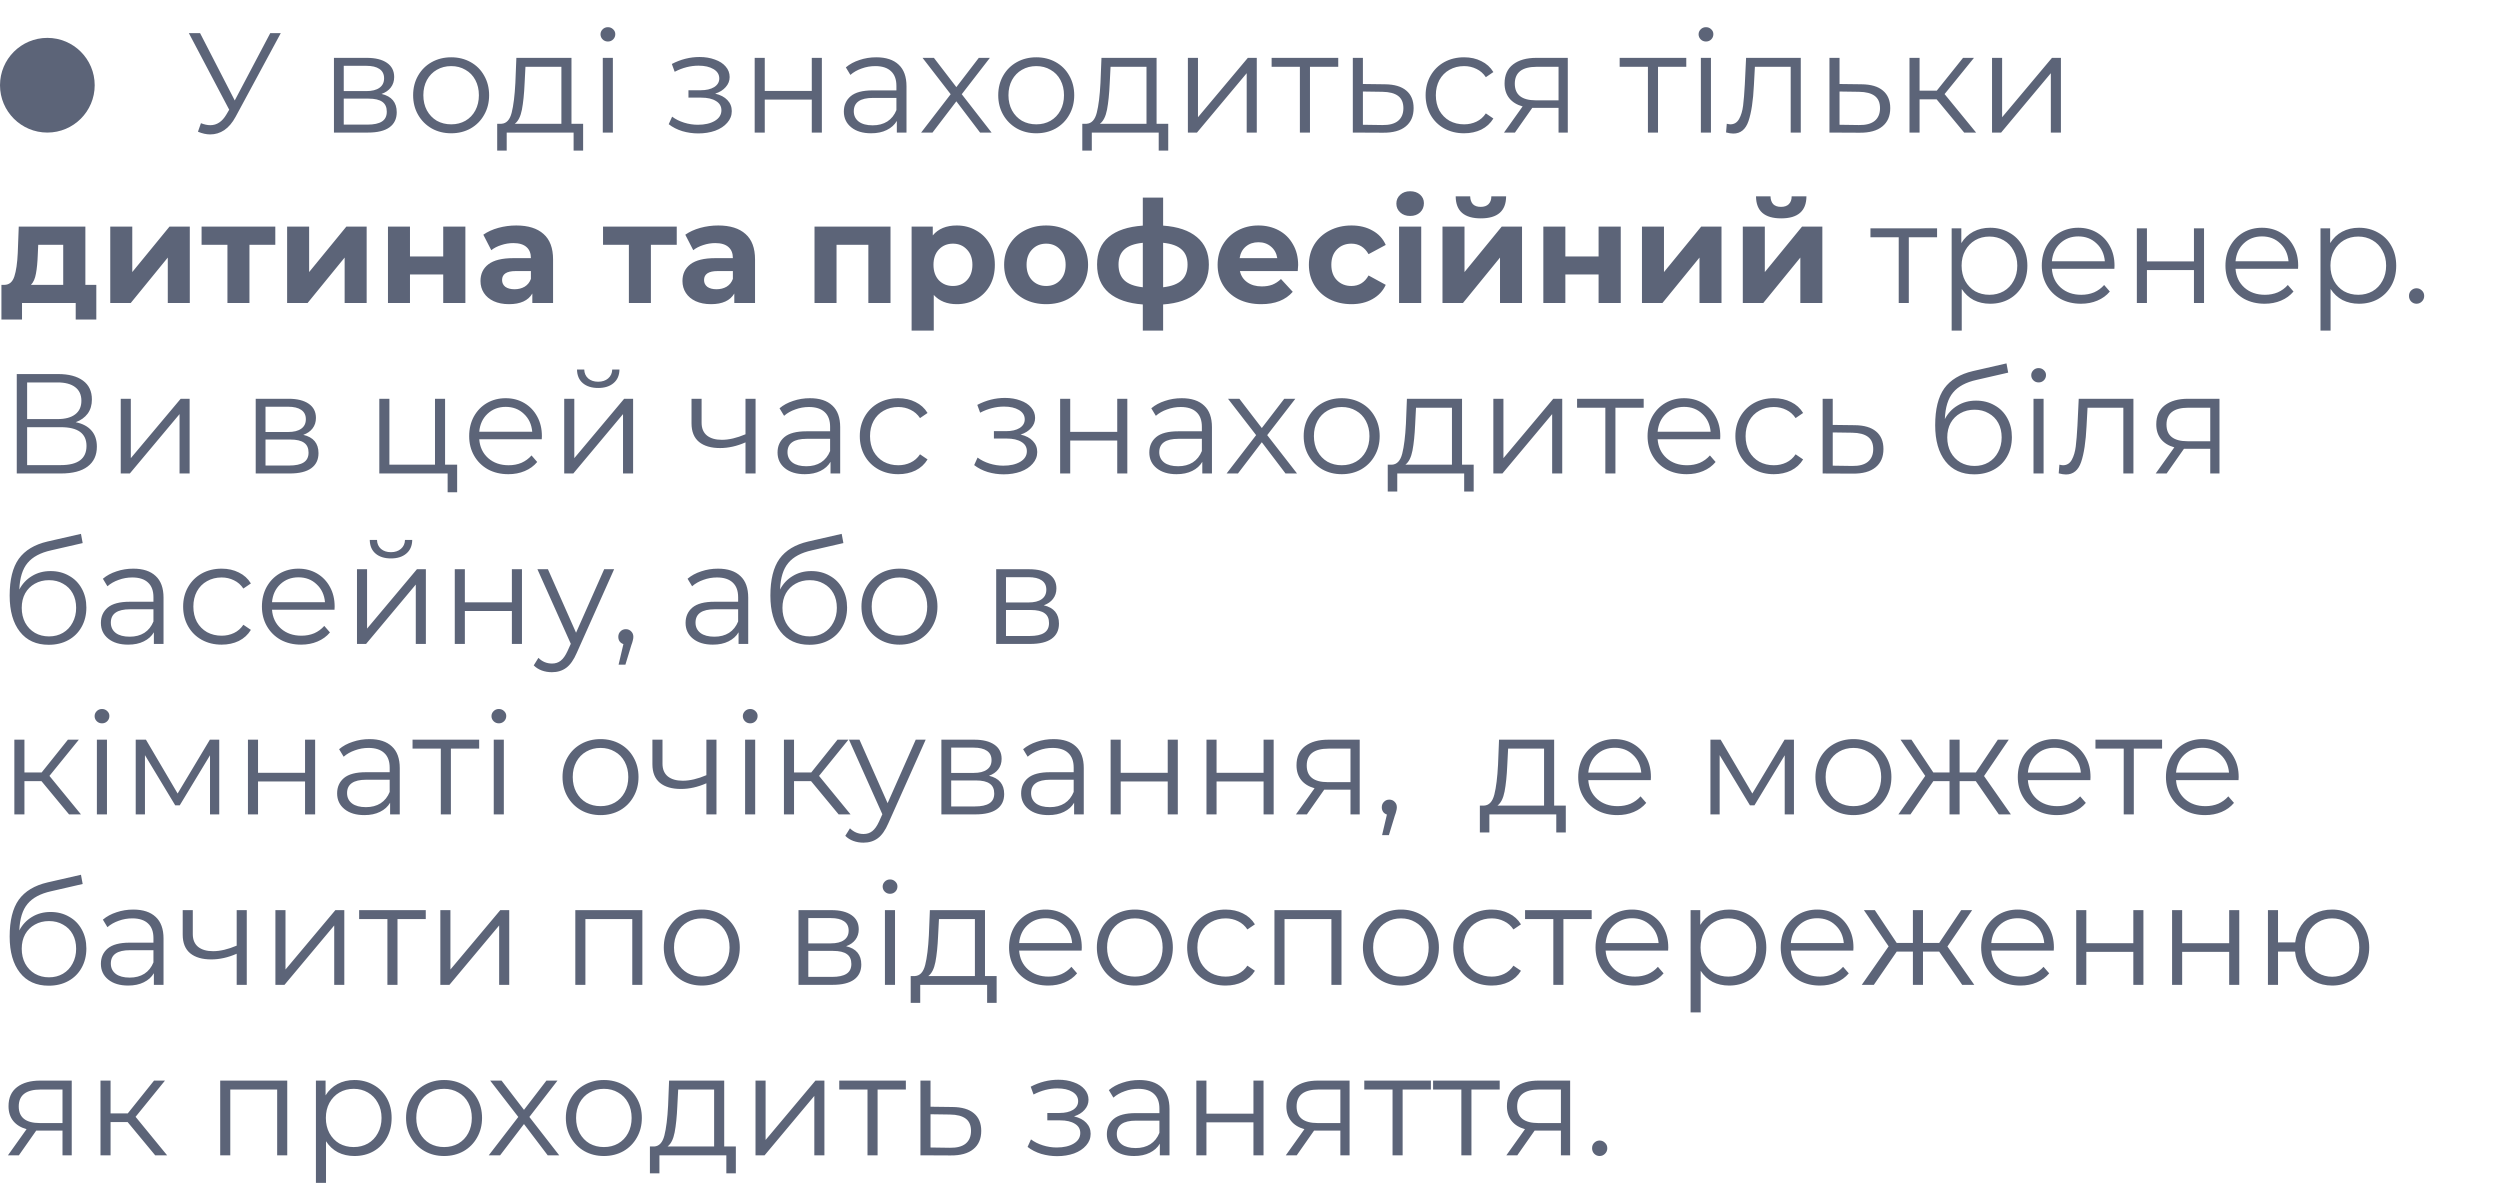 <?xml version="1.0" encoding="UTF-8"?> <svg xmlns="http://www.w3.org/2000/svg" width="264" height="126" viewBox="0 0 264 126" fill="none"> <path d="M29.649 3.5L24.879 12.335C24.539 12.965 24.139 13.435 23.679 13.745C23.229 14.045 22.734 14.195 22.194 14.195C21.794 14.195 21.364 14.1 20.904 13.91L21.219 13.01C21.579 13.15 21.909 13.22 22.209 13.22C22.899 13.22 23.464 12.845 23.904 12.095L24.204 11.585L19.944 3.5H21.129L24.789 10.61L28.539 3.5H29.649ZM40.29 9.92C41.36 10.17 41.895 10.815 41.895 11.855C41.895 12.545 41.64 13.075 41.13 13.445C40.62 13.815 39.86 14 38.85 14H35.265V6.11H38.745C39.645 6.11 40.35 6.285 40.86 6.635C41.37 6.985 41.625 7.485 41.625 8.135C41.625 8.565 41.505 8.935 41.265 9.245C41.035 9.545 40.71 9.77 40.29 9.92ZM36.3 9.62H38.67C39.28 9.62 39.745 9.505 40.065 9.275C40.395 9.045 40.56 8.71 40.56 8.27C40.56 7.83 40.395 7.5 40.065 7.28C39.745 7.06 39.28 6.95 38.67 6.95H36.3V9.62ZM38.805 13.16C39.485 13.16 39.995 13.05 40.335 12.83C40.675 12.61 40.845 12.265 40.845 11.795C40.845 11.325 40.69 10.98 40.38 10.76C40.07 10.53 39.58 10.415 38.91 10.415H36.3V13.16H38.805ZM47.646 14.075C46.886 14.075 46.201 13.905 45.591 13.565C44.981 13.215 44.501 12.735 44.151 12.125C43.801 11.515 43.626 10.825 43.626 10.055C43.626 9.285 43.801 8.595 44.151 7.985C44.501 7.375 44.981 6.9 45.591 6.56C46.201 6.22 46.886 6.05 47.646 6.05C48.406 6.05 49.091 6.22 49.701 6.56C50.311 6.9 50.786 7.375 51.126 7.985C51.476 8.595 51.651 9.285 51.651 10.055C51.651 10.825 51.476 11.515 51.126 12.125C50.786 12.735 50.311 13.215 49.701 13.565C49.091 13.905 48.406 14.075 47.646 14.075ZM47.646 13.13C48.206 13.13 48.706 13.005 49.146 12.755C49.596 12.495 49.946 12.13 50.196 11.66C50.446 11.19 50.571 10.655 50.571 10.055C50.571 9.455 50.446 8.92 50.196 8.45C49.946 7.98 49.596 7.62 49.146 7.37C48.706 7.11 48.206 6.98 47.646 6.98C47.086 6.98 46.581 7.11 46.131 7.37C45.691 7.62 45.341 7.98 45.081 8.45C44.831 8.92 44.706 9.455 44.706 10.055C44.706 10.655 44.831 11.19 45.081 11.66C45.341 12.13 45.691 12.495 46.131 12.755C46.581 13.005 47.086 13.13 47.646 13.13ZM61.578 13.07V15.905H60.573V14H53.508V15.905H52.503V13.07H52.953C53.483 13.04 53.843 12.65 54.033 11.9C54.223 11.15 54.353 10.1 54.423 8.75L54.528 6.11H60.348V13.07H61.578ZM55.398 8.81C55.348 9.93 55.253 10.855 55.113 11.585C54.973 12.305 54.723 12.8 54.363 13.07H59.283V7.055H55.488L55.398 8.81ZM63.654 6.11H64.719V14H63.654V6.11ZM64.194 4.385C63.974 4.385 63.789 4.31 63.639 4.16C63.489 4.01 63.414 3.83 63.414 3.62C63.414 3.42 63.489 3.245 63.639 3.095C63.789 2.945 63.974 2.87 64.194 2.87C64.414 2.87 64.599 2.945 64.749 3.095C64.899 3.235 64.974 3.405 64.974 3.605C64.974 3.825 64.899 4.01 64.749 4.16C64.599 4.31 64.414 4.385 64.194 4.385ZM75.521 9.89C76.081 10.02 76.511 10.245 76.811 10.565C77.121 10.885 77.276 11.275 77.276 11.735C77.276 12.195 77.116 12.605 76.796 12.965C76.486 13.325 76.061 13.605 75.521 13.805C74.981 13.995 74.386 14.09 73.736 14.09C73.166 14.09 72.606 14.01 72.056 13.85C71.506 13.68 71.026 13.435 70.616 13.115L70.976 12.32C71.336 12.59 71.756 12.8 72.236 12.95C72.716 13.1 73.201 13.175 73.691 13.175C74.421 13.175 75.016 13.04 75.476 12.77C75.946 12.49 76.181 12.115 76.181 11.645C76.181 11.225 75.991 10.9 75.611 10.67C75.231 10.43 74.711 10.31 74.051 10.31H72.701V9.53H73.991C74.581 9.53 75.056 9.42 75.416 9.2C75.776 8.97 75.956 8.665 75.956 8.285C75.956 7.865 75.751 7.535 75.341 7.295C74.941 7.055 74.416 6.935 73.766 6.935C72.916 6.935 72.076 7.15 71.246 7.58L70.946 6.755C71.886 6.265 72.861 6.02 73.871 6.02C74.471 6.02 75.011 6.11 75.491 6.29C75.981 6.46 76.361 6.705 76.631 7.025C76.911 7.345 77.051 7.715 77.051 8.135C77.051 8.535 76.911 8.89 76.631 9.2C76.361 9.51 75.991 9.74 75.521 9.89ZM79.694 6.11H80.759V9.605H85.724V6.11H86.789V14H85.724V10.52H80.759V14H79.694V6.11ZM92.531 6.05C93.561 6.05 94.351 6.31 94.901 6.83C95.451 7.34 95.726 8.1 95.726 9.11V14H94.706V12.77C94.466 13.18 94.111 13.5 93.641 13.73C93.181 13.96 92.631 14.075 91.991 14.075C91.111 14.075 90.411 13.865 89.891 13.445C89.371 13.025 89.111 12.47 89.111 11.78C89.111 11.11 89.351 10.57 89.831 10.16C90.321 9.75 91.096 9.545 92.156 9.545H94.661V9.065C94.661 8.385 94.471 7.87 94.091 7.52C93.711 7.16 93.156 6.98 92.426 6.98C91.926 6.98 91.446 7.065 90.986 7.235C90.526 7.395 90.131 7.62 89.801 7.91L89.321 7.115C89.721 6.775 90.201 6.515 90.761 6.335C91.321 6.145 91.911 6.05 92.531 6.05ZM92.156 13.235C92.756 13.235 93.271 13.1 93.701 12.83C94.131 12.55 94.451 12.15 94.661 11.63V10.34H92.186C90.836 10.34 90.161 10.81 90.161 11.75C90.161 12.21 90.336 12.575 90.686 12.845C91.036 13.105 91.526 13.235 92.156 13.235ZM103.496 14L100.991 10.7L98.471 14H97.271L100.391 9.95L97.421 6.11H98.621L100.991 9.2L103.361 6.11H104.531L101.561 9.95L104.711 14H103.496ZM109.433 14.075C108.673 14.075 107.988 13.905 107.378 13.565C106.768 13.215 106.288 12.735 105.938 12.125C105.588 11.515 105.413 10.825 105.413 10.055C105.413 9.285 105.588 8.595 105.938 7.985C106.288 7.375 106.768 6.9 107.378 6.56C107.988 6.22 108.673 6.05 109.433 6.05C110.193 6.05 110.878 6.22 111.488 6.56C112.098 6.9 112.573 7.375 112.913 7.985C113.263 8.595 113.438 9.285 113.438 10.055C113.438 10.825 113.263 11.515 112.913 12.125C112.573 12.735 112.098 13.215 111.488 13.565C110.878 13.905 110.193 14.075 109.433 14.075ZM109.433 13.13C109.993 13.13 110.493 13.005 110.933 12.755C111.383 12.495 111.733 12.13 111.983 11.66C112.233 11.19 112.358 10.655 112.358 10.055C112.358 9.455 112.233 8.92 111.983 8.45C111.733 7.98 111.383 7.62 110.933 7.37C110.493 7.11 109.993 6.98 109.433 6.98C108.873 6.98 108.368 7.11 107.918 7.37C107.478 7.62 107.128 7.98 106.868 8.45C106.618 8.92 106.493 9.455 106.493 10.055C106.493 10.655 106.618 11.19 106.868 11.66C107.128 12.13 107.478 12.495 107.918 12.755C108.368 13.005 108.873 13.13 109.433 13.13ZM123.365 13.07V15.905H122.36V14H115.295V15.905H114.29V13.07H114.74C115.27 13.04 115.63 12.65 115.82 11.9C116.01 11.15 116.14 10.1 116.21 8.75L116.315 6.11H122.135V13.07H123.365ZM117.185 8.81C117.135 9.93 117.04 10.855 116.9 11.585C116.76 12.305 116.51 12.8 116.15 13.07H121.07V7.055H117.275L117.185 8.81ZM125.441 6.11H126.506V12.38L131.771 6.11H132.716V14H131.651V7.73L126.401 14H125.441V6.11ZM141.318 7.055H138.333V14H137.268V7.055H134.283V6.11H141.318V7.055ZM146.248 8.9C147.238 8.91 147.988 9.13 148.498 9.56C149.018 9.99 149.278 10.61 149.278 11.42C149.278 12.26 148.998 12.905 148.438 13.355C147.888 13.805 147.088 14.025 146.038 14.015L142.858 14V6.11H143.923V8.87L146.248 8.9ZM145.978 13.205C146.708 13.215 147.258 13.07 147.628 12.77C148.008 12.46 148.198 12.01 148.198 11.42C148.198 10.84 148.013 10.41 147.643 10.13C147.273 9.85 146.718 9.705 145.978 9.695L143.923 9.665V13.175L145.978 13.205ZM154.61 14.075C153.83 14.075 153.13 13.905 152.51 13.565C151.9 13.225 151.42 12.75 151.07 12.14C150.72 11.52 150.545 10.825 150.545 10.055C150.545 9.285 150.72 8.595 151.07 7.985C151.42 7.375 151.9 6.9 152.51 6.56C153.13 6.22 153.83 6.05 154.61 6.05C155.29 6.05 155.895 6.185 156.425 6.455C156.965 6.715 157.39 7.1 157.7 7.61L156.905 8.15C156.645 7.76 156.315 7.47 155.915 7.28C155.515 7.08 155.08 6.98 154.61 6.98C154.04 6.98 153.525 7.11 153.065 7.37C152.615 7.62 152.26 7.98 152 8.45C151.75 8.92 151.625 9.455 151.625 10.055C151.625 10.665 151.75 11.205 152 11.675C152.26 12.135 152.615 12.495 153.065 12.755C153.525 13.005 154.04 13.13 154.61 13.13C155.08 13.13 155.515 13.035 155.915 12.845C156.315 12.655 156.645 12.365 156.905 11.975L157.7 12.515C157.39 13.025 156.965 13.415 156.425 13.685C155.885 13.945 155.28 14.075 154.61 14.075ZM165.558 6.11V14H164.583V11.39H162.108H161.808L159.978 14H158.823L160.788 11.24C160.178 11.07 159.708 10.78 159.378 10.37C159.048 9.96 158.883 9.44 158.883 8.81C158.883 7.93 159.183 7.26 159.783 6.8C160.383 6.34 161.203 6.11 162.243 6.11H165.558ZM159.963 8.84C159.963 10.01 160.708 10.595 162.198 10.595H164.583V7.055H162.273C160.733 7.055 159.963 7.65 159.963 8.84ZM178.071 7.055H175.086V14H174.021V7.055H171.036V6.11H178.071V7.055ZM179.611 6.11H180.676V14H179.611V6.11ZM180.151 4.385C179.931 4.385 179.746 4.31 179.596 4.16C179.446 4.01 179.371 3.83 179.371 3.62C179.371 3.42 179.446 3.245 179.596 3.095C179.746 2.945 179.931 2.87 180.151 2.87C180.371 2.87 180.556 2.945 180.706 3.095C180.856 3.235 180.931 3.405 180.931 3.605C180.931 3.825 180.856 4.01 180.706 4.16C180.556 4.31 180.371 4.385 180.151 4.385ZM190.162 6.11V14H189.097V7.055H185.317L185.212 9.005C185.132 10.645 184.942 11.905 184.642 12.785C184.342 13.665 183.807 14.105 183.037 14.105C182.827 14.105 182.572 14.065 182.272 13.985L182.347 13.07C182.527 13.11 182.652 13.13 182.722 13.13C183.132 13.13 183.442 12.94 183.652 12.56C183.862 12.18 184.002 11.71 184.072 11.15C184.142 10.59 184.202 9.85 184.252 8.93L184.387 6.11H190.162ZM196.58 8.9C197.57 8.91 198.32 9.13 198.83 9.56C199.35 9.99 199.61 10.61 199.61 11.42C199.61 12.26 199.33 12.905 198.77 13.355C198.22 13.805 197.42 14.025 196.37 14.015L193.19 14V6.11H194.255V8.87L196.58 8.9ZM196.31 13.205C197.04 13.215 197.59 13.07 197.96 12.77C198.34 12.46 198.53 12.01 198.53 11.42C198.53 10.84 198.345 10.41 197.975 10.13C197.605 9.85 197.05 9.705 196.31 9.695L194.255 9.665V13.175L196.31 13.205ZM204.507 10.49H202.707V14H201.642V6.11H202.707V9.575H204.522L207.297 6.11H208.452L205.347 9.935L208.677 14H207.417L204.507 10.49ZM210.358 6.11H211.423V12.38L216.688 6.11H217.633V14H216.568V7.73L211.318 14H210.358V6.11ZM10.17 30.08V33.74H7.995V32H2.325V33.74H0.15V30.08H0.48C0.98 30.07 1.325 29.775 1.515 29.195C1.705 28.615 1.825 27.79 1.875 26.72L1.98 23.93H9.015V30.08H10.17ZM3.99 26.885C3.96 27.705 3.895 28.375 3.795 28.895C3.705 29.415 3.53 29.81 3.27 30.08H6.675V25.85H4.035L3.99 26.885ZM11.643 23.93H13.968V28.73L17.898 23.93H20.043V32H17.718V27.2L13.803 32H11.643V23.93ZM29.072 25.85H26.342V32H24.017V25.85H21.287V23.93H29.072V25.85ZM30.319 23.93H32.644V28.73L36.574 23.93H38.719V32H36.394V27.2L32.479 32H30.319V23.93ZM40.969 23.93H43.294V27.08H46.804V23.93H49.144V32H46.804V28.985H43.294V32H40.969V23.93ZM54.519 23.81C55.769 23.81 56.729 24.11 57.399 24.71C58.069 25.3 58.404 26.195 58.404 27.395V32H56.214V30.995C55.774 31.745 54.954 32.12 53.754 32.12C53.134 32.12 52.594 32.015 52.134 31.805C51.684 31.595 51.339 31.305 51.099 30.935C50.859 30.565 50.739 30.145 50.739 29.675C50.739 28.925 51.019 28.335 51.579 27.905C52.149 27.475 53.024 27.26 54.204 27.26H56.064C56.064 26.75 55.909 26.36 55.599 26.09C55.289 25.81 54.824 25.67 54.204 25.67C53.774 25.67 53.349 25.74 52.929 25.88C52.519 26.01 52.169 26.19 51.879 26.42L51.039 24.785C51.479 24.475 52.004 24.235 52.614 24.065C53.234 23.895 53.869 23.81 54.519 23.81ZM54.339 30.545C54.739 30.545 55.094 30.455 55.404 30.275C55.714 30.085 55.934 29.81 56.064 29.45V28.625H54.459C53.499 28.625 53.019 28.94 53.019 29.57C53.019 29.87 53.134 30.11 53.364 30.29C53.604 30.46 53.929 30.545 54.339 30.545ZM71.465 25.85H68.735V32H66.41V25.85H63.68V23.93H71.465V25.85ZM75.847 23.81C77.097 23.81 78.057 24.11 78.727 24.71C79.397 25.3 79.732 26.195 79.732 27.395V32H77.542V30.995C77.102 31.745 76.282 32.12 75.082 32.12C74.462 32.12 73.922 32.015 73.462 31.805C73.012 31.595 72.667 31.305 72.427 30.935C72.187 30.565 72.067 30.145 72.067 29.675C72.067 28.925 72.347 28.335 72.907 27.905C73.477 27.475 74.352 27.26 75.532 27.26H77.392C77.392 26.75 77.237 26.36 76.927 26.09C76.617 25.81 76.152 25.67 75.532 25.67C75.102 25.67 74.677 25.74 74.257 25.88C73.847 26.01 73.497 26.19 73.207 26.42L72.367 24.785C72.807 24.475 73.332 24.235 73.942 24.065C74.562 23.895 75.197 23.81 75.847 23.81ZM75.667 30.545C76.067 30.545 76.422 30.455 76.732 30.275C77.042 30.085 77.262 29.81 77.392 29.45V28.625H75.787C74.827 28.625 74.347 28.94 74.347 29.57C74.347 29.87 74.462 30.11 74.692 30.29C74.932 30.46 75.257 30.545 75.667 30.545ZM94.038 23.93V32H91.698V25.85H88.338V32H86.013V23.93H94.038ZM101.036 23.81C101.786 23.81 102.466 23.985 103.076 24.335C103.696 24.675 104.181 25.16 104.531 25.79C104.881 26.41 105.056 27.135 105.056 27.965C105.056 28.795 104.881 29.525 104.531 30.155C104.181 30.775 103.696 31.26 103.076 31.61C102.466 31.95 101.786 32.12 101.036 32.12C100.006 32.12 99.196 31.795 98.606 31.145V34.91H96.266V23.93H98.501V24.86C99.081 24.16 99.926 23.81 101.036 23.81ZM100.631 30.2C101.231 30.2 101.721 30 102.101 29.6C102.491 29.19 102.686 28.645 102.686 27.965C102.686 27.285 102.491 26.745 102.101 26.345C101.721 25.935 101.231 25.73 100.631 25.73C100.031 25.73 99.536 25.935 99.146 26.345C98.766 26.745 98.576 27.285 98.576 27.965C98.576 28.645 98.766 29.19 99.146 29.6C99.536 30 100.031 30.2 100.631 30.2ZM110.476 32.12C109.626 32.12 108.861 31.945 108.181 31.595C107.511 31.235 106.986 30.74 106.606 30.11C106.226 29.48 106.036 28.765 106.036 27.965C106.036 27.165 106.226 26.45 106.606 25.82C106.986 25.19 107.511 24.7 108.181 24.35C108.861 23.99 109.626 23.81 110.476 23.81C111.326 23.81 112.086 23.99 112.756 24.35C113.426 24.7 113.951 25.19 114.331 25.82C114.711 26.45 114.901 27.165 114.901 27.965C114.901 28.765 114.711 29.48 114.331 30.11C113.951 30.74 113.426 31.235 112.756 31.595C112.086 31.945 111.326 32.12 110.476 32.12ZM110.476 30.2C111.076 30.2 111.566 30 111.946 29.6C112.336 29.19 112.531 28.645 112.531 27.965C112.531 27.285 112.336 26.745 111.946 26.345C111.566 25.935 111.076 25.73 110.476 25.73C109.876 25.73 109.381 25.935 108.991 26.345C108.601 26.745 108.406 27.285 108.406 27.965C108.406 28.645 108.601 29.19 108.991 29.6C109.381 30 109.876 30.2 110.476 30.2ZM127.656 27.935C127.656 29.185 127.236 30.175 126.396 30.905C125.566 31.625 124.376 32.04 122.826 32.15V34.91H120.681V32.15C119.131 32.04 117.936 31.63 117.096 30.92C116.266 30.2 115.851 29.205 115.851 27.935C115.851 26.685 116.261 25.715 117.081 25.025C117.911 24.335 119.111 23.935 120.681 23.825V20.87H122.826V23.825C124.376 23.935 125.566 24.34 126.396 25.04C127.236 25.74 127.656 26.705 127.656 27.935ZM118.116 27.935C118.116 28.655 118.321 29.21 118.731 29.6C119.141 29.99 119.791 30.235 120.681 30.335V25.64C119.791 25.73 119.141 25.965 118.731 26.345C118.321 26.715 118.116 27.245 118.116 27.935ZM122.826 30.335C123.716 30.235 124.366 29.99 124.776 29.6C125.196 29.21 125.406 28.655 125.406 27.935C125.406 27.245 125.196 26.715 124.776 26.345C124.366 25.965 123.716 25.73 122.826 25.64V30.335ZM137.085 27.995C137.085 28.025 137.07 28.235 137.04 28.625H130.935C131.045 29.125 131.305 29.52 131.715 29.81C132.125 30.1 132.635 30.245 133.245 30.245C133.665 30.245 134.035 30.185 134.355 30.065C134.685 29.935 134.99 29.735 135.27 29.465L136.515 30.815C135.755 31.685 134.645 32.12 133.185 32.12C132.275 32.12 131.47 31.945 130.77 31.595C130.07 31.235 129.53 30.74 129.15 30.11C128.77 29.48 128.58 28.765 128.58 27.965C128.58 27.175 128.765 26.465 129.135 25.835C129.515 25.195 130.03 24.7 130.68 24.35C131.34 23.99 132.075 23.81 132.885 23.81C133.675 23.81 134.39 23.98 135.03 24.32C135.67 24.66 136.17 25.15 136.53 25.79C136.9 26.42 137.085 27.155 137.085 27.995ZM132.9 25.58C132.37 25.58 131.925 25.73 131.565 26.03C131.205 26.33 130.985 26.74 130.905 27.26H134.88C134.8 26.75 134.58 26.345 134.22 26.045C133.86 25.735 133.42 25.58 132.9 25.58ZM142.719 32.12C141.859 32.12 141.084 31.945 140.394 31.595C139.714 31.235 139.179 30.74 138.789 30.11C138.409 29.48 138.219 28.765 138.219 27.965C138.219 27.165 138.409 26.45 138.789 25.82C139.179 25.19 139.714 24.7 140.394 24.35C141.084 23.99 141.859 23.81 142.719 23.81C143.569 23.81 144.309 23.99 144.939 24.35C145.579 24.7 146.044 25.205 146.334 25.865L144.519 26.84C144.099 26.1 143.494 25.73 142.704 25.73C142.094 25.73 141.589 25.93 141.189 26.33C140.789 26.73 140.589 27.275 140.589 27.965C140.589 28.655 140.789 29.2 141.189 29.6C141.589 30 142.094 30.2 142.704 30.2C143.504 30.2 144.109 29.83 144.519 29.09L146.334 30.08C146.044 30.72 145.579 31.22 144.939 31.58C144.309 31.94 143.569 32.12 142.719 32.12ZM147.741 23.93H150.081V32H147.741V23.93ZM148.911 22.805C148.481 22.805 148.131 22.68 147.861 22.43C147.591 22.18 147.456 21.87 147.456 21.5C147.456 21.13 147.591 20.82 147.861 20.57C148.131 20.32 148.481 20.195 148.911 20.195C149.341 20.195 149.691 20.315 149.961 20.555C150.231 20.795 150.366 21.095 150.366 21.455C150.366 21.845 150.231 22.17 149.961 22.43C149.691 22.68 149.341 22.805 148.911 22.805ZM152.326 23.93H154.651V28.73L158.581 23.93H160.726V32H158.401V27.2L154.486 32H152.326V23.93ZM156.376 23.06C154.616 23.06 153.731 22.285 153.721 20.735H155.251C155.261 21.085 155.356 21.36 155.536 21.56C155.726 21.75 156.001 21.845 156.361 21.845C156.721 21.845 156.996 21.75 157.186 21.56C157.386 21.36 157.486 21.085 157.486 20.735H159.046C159.036 22.285 158.146 23.06 156.376 23.06ZM162.976 23.93H165.301V27.08H168.811V23.93H171.151V32H168.811V28.985H165.301V32H162.976V23.93ZM173.391 23.93H175.716V28.73L179.646 23.93H181.791V32H179.466V27.2L175.551 32H173.391V23.93ZM184.04 23.93H186.365V28.73L190.295 23.93H192.44V32H190.115V27.2L186.2 32H184.04V23.93ZM188.09 23.06C186.33 23.06 185.445 22.285 185.435 20.735H186.965C186.975 21.085 187.07 21.36 187.25 21.56C187.44 21.75 187.715 21.845 188.075 21.845C188.435 21.845 188.71 21.75 188.9 21.56C189.1 21.36 189.2 21.085 189.2 20.735H190.76C190.75 22.285 189.86 23.06 188.09 23.06ZM204.555 25.055H201.57V32H200.505V25.055H197.52V24.11H204.555V25.055ZM210.16 24.05C210.9 24.05 211.57 24.22 212.17 24.56C212.77 24.89 213.24 25.36 213.58 25.97C213.92 26.58 214.09 27.275 214.09 28.055C214.09 28.845 213.92 29.545 213.58 30.155C213.24 30.765 212.77 31.24 212.17 31.58C211.58 31.91 210.91 32.075 210.16 32.075C209.52 32.075 208.94 31.945 208.42 31.685C207.91 31.415 207.49 31.025 207.16 30.515V34.91H206.095V24.11H207.115V25.67C207.435 25.15 207.855 24.75 208.375 24.47C208.905 24.19 209.5 24.05 210.16 24.05ZM210.085 31.13C210.635 31.13 211.135 31.005 211.585 30.755C212.035 30.495 212.385 30.13 212.635 29.66C212.895 29.19 213.025 28.655 213.025 28.055C213.025 27.455 212.895 26.925 212.635 26.465C212.385 25.995 212.035 25.63 211.585 25.37C211.135 25.11 210.635 24.98 210.085 24.98C209.525 24.98 209.02 25.11 208.57 25.37C208.13 25.63 207.78 25.995 207.52 26.465C207.27 26.925 207.145 27.455 207.145 28.055C207.145 28.655 207.27 29.19 207.52 29.66C207.78 30.13 208.13 30.495 208.57 30.755C209.02 31.005 209.525 31.13 210.085 31.13ZM223.278 28.385H216.678C216.738 29.205 217.053 29.87 217.623 30.38C218.193 30.88 218.913 31.13 219.783 31.13C220.273 31.13 220.723 31.045 221.133 30.875C221.543 30.695 221.898 30.435 222.198 30.095L222.798 30.785C222.448 31.205 222.008 31.525 221.478 31.745C220.958 31.965 220.383 32.075 219.753 32.075C218.943 32.075 218.223 31.905 217.593 31.565C216.973 31.215 216.488 30.735 216.138 30.125C215.788 29.515 215.613 28.825 215.613 28.055C215.613 27.285 215.778 26.595 216.108 25.985C216.448 25.375 216.908 24.9 217.488 24.56C218.078 24.22 218.738 24.05 219.468 24.05C220.198 24.05 220.853 24.22 221.433 24.56C222.013 24.9 222.468 25.375 222.798 25.985C223.128 26.585 223.293 27.275 223.293 28.055L223.278 28.385ZM219.468 24.965C218.708 24.965 218.068 25.21 217.548 25.7C217.038 26.18 216.748 26.81 216.678 27.59H222.273C222.203 26.81 221.908 26.18 221.388 25.7C220.878 25.21 220.238 24.965 219.468 24.965ZM225.651 24.11H226.716V27.605H231.681V24.11H232.746V32H231.681V28.52H226.716V32H225.651V24.11ZM242.673 28.385H236.073C236.133 29.205 236.448 29.87 237.018 30.38C237.588 30.88 238.308 31.13 239.178 31.13C239.668 31.13 240.118 31.045 240.528 30.875C240.938 30.695 241.293 30.435 241.593 30.095L242.193 30.785C241.843 31.205 241.403 31.525 240.873 31.745C240.353 31.965 239.778 32.075 239.148 32.075C238.338 32.075 237.618 31.905 236.988 31.565C236.368 31.215 235.883 30.735 235.533 30.125C235.183 29.515 235.008 28.825 235.008 28.055C235.008 27.285 235.173 26.595 235.503 25.985C235.843 25.375 236.303 24.9 236.883 24.56C237.473 24.22 238.133 24.05 238.863 24.05C239.593 24.05 240.248 24.22 240.828 24.56C241.408 24.9 241.863 25.375 242.193 25.985C242.523 26.585 242.688 27.275 242.688 28.055L242.673 28.385ZM238.863 24.965C238.103 24.965 237.463 25.21 236.943 25.7C236.433 26.18 236.143 26.81 236.073 27.59H241.668C241.598 26.81 241.303 26.18 240.783 25.7C240.273 25.21 239.633 24.965 238.863 24.965ZM249.11 24.05C249.85 24.05 250.52 24.22 251.12 24.56C251.72 24.89 252.19 25.36 252.53 25.97C252.87 26.58 253.04 27.275 253.04 28.055C253.04 28.845 252.87 29.545 252.53 30.155C252.19 30.765 251.72 31.24 251.12 31.58C250.53 31.91 249.86 32.075 249.11 32.075C248.47 32.075 247.89 31.945 247.37 31.685C246.86 31.415 246.44 31.025 246.11 30.515V34.91H245.045V24.11H246.065V25.67C246.385 25.15 246.805 24.75 247.325 24.47C247.855 24.19 248.45 24.05 249.11 24.05ZM249.035 31.13C249.585 31.13 250.085 31.005 250.535 30.755C250.985 30.495 251.335 30.13 251.585 29.66C251.845 29.19 251.975 28.655 251.975 28.055C251.975 27.455 251.845 26.925 251.585 26.465C251.335 25.995 250.985 25.63 250.535 25.37C250.085 25.11 249.585 24.98 249.035 24.98C248.475 24.98 247.97 25.11 247.52 25.37C247.08 25.63 246.73 25.995 246.47 26.465C246.22 26.925 246.095 27.455 246.095 28.055C246.095 28.655 246.22 29.19 246.47 29.66C246.73 30.13 247.08 30.495 247.52 30.755C247.97 31.005 248.475 31.13 249.035 31.13ZM255.184 32.075C254.964 32.075 254.774 31.995 254.614 31.835C254.464 31.675 254.389 31.48 254.389 31.25C254.389 31.02 254.464 30.83 254.614 30.68C254.774 30.52 254.964 30.44 255.184 30.44C255.404 30.44 255.594 30.52 255.754 30.68C255.914 30.83 255.994 31.02 255.994 31.25C255.994 31.48 255.914 31.675 255.754 31.835C255.594 31.995 255.404 32.075 255.184 32.075ZM7.995 44.585C8.725 44.735 9.28 45.03 9.66 45.47C10.04 45.9 10.23 46.465 10.23 47.165C10.23 48.075 9.905 48.775 9.255 49.265C8.615 49.755 7.67 50 6.42 50H1.77V39.5H6.135C7.255 39.5 8.13 39.73 8.76 40.19C9.39 40.65 9.705 41.315 9.705 42.185C9.705 42.775 9.555 43.275 9.255 43.685C8.955 44.085 8.535 44.385 7.995 44.585ZM2.865 44.255H6.075C6.885 44.255 7.505 44.09 7.935 43.76C8.375 43.43 8.595 42.95 8.595 42.32C8.595 41.69 8.375 41.21 7.935 40.88C7.505 40.55 6.885 40.385 6.075 40.385H2.865V44.255ZM6.42 49.115C8.23 49.115 9.135 48.44 9.135 47.09C9.135 45.77 8.23 45.11 6.42 45.11H2.865V49.115H6.42ZM12.75 42.11H13.815V48.38L19.08 42.11H20.025V50H18.96V43.73L13.71 50H12.75V42.11ZM32.028 45.92C33.098 46.17 33.633 46.815 33.633 47.855C33.633 48.545 33.378 49.075 32.868 49.445C32.358 49.815 31.598 50 30.588 50H27.003V42.11H30.483C31.383 42.11 32.088 42.285 32.598 42.635C33.108 42.985 33.363 43.485 33.363 44.135C33.363 44.565 33.243 44.935 33.003 45.245C32.773 45.545 32.448 45.77 32.028 45.92ZM28.038 45.62H30.408C31.018 45.62 31.483 45.505 31.803 45.275C32.133 45.045 32.298 44.71 32.298 44.27C32.298 43.83 32.133 43.5 31.803 43.28C31.483 43.06 31.018 42.95 30.408 42.95H28.038V45.62ZM30.543 49.16C31.223 49.16 31.733 49.05 32.073 48.83C32.413 48.61 32.583 48.265 32.583 47.795C32.583 47.325 32.428 46.98 32.118 46.76C31.808 46.53 31.318 46.415 30.648 46.415H28.038V49.16H30.543ZM48.275 49.07V51.98H47.27V50H40.055V42.11H41.12V49.07H45.935V42.11H47V49.07H48.275ZM57.209 46.385H50.609C50.669 47.205 50.984 47.87 51.554 48.38C52.124 48.88 52.844 49.13 53.714 49.13C54.204 49.13 54.654 49.045 55.064 48.875C55.474 48.695 55.829 48.435 56.129 48.095L56.729 48.785C56.379 49.205 55.939 49.525 55.409 49.745C54.889 49.965 54.314 50.075 53.684 50.075C52.874 50.075 52.154 49.905 51.524 49.565C50.904 49.215 50.419 48.735 50.069 48.125C49.719 47.515 49.544 46.825 49.544 46.055C49.544 45.285 49.709 44.595 50.039 43.985C50.379 43.375 50.839 42.9 51.419 42.56C52.009 42.22 52.669 42.05 53.399 42.05C54.129 42.05 54.784 42.22 55.364 42.56C55.944 42.9 56.399 43.375 56.729 43.985C57.059 44.585 57.224 45.275 57.224 46.055L57.209 46.385ZM53.399 42.965C52.639 42.965 51.999 43.21 51.479 43.7C50.969 44.18 50.679 44.81 50.609 45.59H56.204C56.134 44.81 55.839 44.18 55.319 43.7C54.809 43.21 54.169 42.965 53.399 42.965ZM59.581 42.11H60.646V48.38L65.911 42.11H66.856V50H65.791V43.73L60.541 50H59.581V42.11ZM63.166 40.97C62.486 40.97 61.946 40.8 61.546 40.46C61.146 40.12 60.941 39.64 60.931 39.02H61.696C61.706 39.41 61.846 39.725 62.116 39.965C62.386 40.195 62.736 40.31 63.166 40.31C63.596 40.31 63.946 40.195 64.216 39.965C64.496 39.725 64.641 39.41 64.651 39.02H65.416C65.406 39.64 65.196 40.12 64.786 40.46C64.386 40.8 63.846 40.97 63.166 40.97ZM79.789 42.11V50H78.724V46.715C77.814 47.115 76.919 47.315 76.039 47.315C75.089 47.315 74.349 47.1 73.819 46.67C73.289 46.23 73.024 45.575 73.024 44.705V42.11H74.089V44.645C74.089 45.235 74.279 45.685 74.659 45.995C75.039 46.295 75.564 46.445 76.234 46.445C76.974 46.445 77.804 46.25 78.724 45.86V42.11H79.789ZM85.529 42.05C86.559 42.05 87.349 42.31 87.899 42.83C88.449 43.34 88.724 44.1 88.724 45.11V50H87.704V48.77C87.464 49.18 87.109 49.5 86.639 49.73C86.179 49.96 85.629 50.075 84.989 50.075C84.109 50.075 83.409 49.865 82.889 49.445C82.369 49.025 82.109 48.47 82.109 47.78C82.109 47.11 82.349 46.57 82.829 46.16C83.319 45.75 84.094 45.545 85.154 45.545H87.659V45.065C87.659 44.385 87.469 43.87 87.089 43.52C86.709 43.16 86.154 42.98 85.424 42.98C84.924 42.98 84.444 43.065 83.984 43.235C83.524 43.395 83.129 43.62 82.799 43.91L82.319 43.115C82.719 42.775 83.199 42.515 83.759 42.335C84.319 42.145 84.909 42.05 85.529 42.05ZM85.154 49.235C85.754 49.235 86.269 49.1 86.699 48.83C87.129 48.55 87.449 48.15 87.659 47.63V46.34H85.184C83.834 46.34 83.159 46.81 83.159 47.75C83.159 48.21 83.334 48.575 83.684 48.845C84.034 49.105 84.524 49.235 85.154 49.235ZM94.859 50.075C94.079 50.075 93.379 49.905 92.759 49.565C92.149 49.225 91.669 48.75 91.319 48.14C90.969 47.52 90.794 46.825 90.794 46.055C90.794 45.285 90.969 44.595 91.319 43.985C91.669 43.375 92.149 42.9 92.759 42.56C93.379 42.22 94.079 42.05 94.859 42.05C95.539 42.05 96.144 42.185 96.674 42.455C97.214 42.715 97.639 43.1 97.949 43.61L97.154 44.15C96.894 43.76 96.564 43.47 96.164 43.28C95.764 43.08 95.329 42.98 94.859 42.98C94.289 42.98 93.774 43.11 93.314 43.37C92.864 43.62 92.509 43.98 92.249 44.45C91.999 44.92 91.874 45.455 91.874 46.055C91.874 46.665 91.999 47.205 92.249 47.675C92.509 48.135 92.864 48.495 93.314 48.755C93.774 49.005 94.289 49.13 94.859 49.13C95.329 49.13 95.764 49.035 96.164 48.845C96.564 48.655 96.894 48.365 97.154 47.975L97.949 48.515C97.639 49.025 97.214 49.415 96.674 49.685C96.134 49.945 95.529 50.075 94.859 50.075ZM107.777 45.89C108.337 46.02 108.767 46.245 109.067 46.565C109.377 46.885 109.532 47.275 109.532 47.735C109.532 48.195 109.372 48.605 109.052 48.965C108.742 49.325 108.317 49.605 107.777 49.805C107.237 49.995 106.642 50.09 105.992 50.09C105.422 50.09 104.862 50.01 104.312 49.85C103.762 49.68 103.282 49.435 102.872 49.115L103.232 48.32C103.592 48.59 104.012 48.8 104.492 48.95C104.972 49.1 105.457 49.175 105.947 49.175C106.677 49.175 107.272 49.04 107.732 48.77C108.202 48.49 108.437 48.115 108.437 47.645C108.437 47.225 108.247 46.9 107.867 46.67C107.487 46.43 106.967 46.31 106.307 46.31H104.957V45.53H106.247C106.837 45.53 107.312 45.42 107.672 45.2C108.032 44.97 108.212 44.665 108.212 44.285C108.212 43.865 108.007 43.535 107.597 43.295C107.197 43.055 106.672 42.935 106.022 42.935C105.172 42.935 104.332 43.15 103.502 43.58L103.202 42.755C104.142 42.265 105.117 42.02 106.127 42.02C106.727 42.02 107.267 42.11 107.747 42.29C108.237 42.46 108.617 42.705 108.887 43.025C109.167 43.345 109.307 43.715 109.307 44.135C109.307 44.535 109.167 44.89 108.887 45.2C108.617 45.51 108.247 45.74 107.777 45.89ZM111.95 42.11H113.015V45.605H117.98V42.11H119.045V50H117.98V46.52H113.015V50H111.95V42.11ZM124.787 42.05C125.817 42.05 126.607 42.31 127.157 42.83C127.707 43.34 127.982 44.1 127.982 45.11V50H126.962V48.77C126.722 49.18 126.367 49.5 125.897 49.73C125.437 49.96 124.887 50.075 124.247 50.075C123.367 50.075 122.667 49.865 122.147 49.445C121.627 49.025 121.367 48.47 121.367 47.78C121.367 47.11 121.607 46.57 122.087 46.16C122.577 45.75 123.352 45.545 124.412 45.545H126.917V45.065C126.917 44.385 126.727 43.87 126.347 43.52C125.967 43.16 125.412 42.98 124.682 42.98C124.182 42.98 123.702 43.065 123.242 43.235C122.782 43.395 122.387 43.62 122.057 43.91L121.577 43.115C121.977 42.775 122.457 42.515 123.017 42.335C123.577 42.145 124.167 42.05 124.787 42.05ZM124.412 49.235C125.012 49.235 125.527 49.1 125.957 48.83C126.387 48.55 126.707 48.15 126.917 47.63V46.34H124.442C123.092 46.34 122.417 46.81 122.417 47.75C122.417 48.21 122.592 48.575 122.942 48.845C123.292 49.105 123.782 49.235 124.412 49.235ZM135.752 50L133.247 46.7L130.727 50H129.527L132.647 45.95L129.677 42.11H130.877L133.247 45.2L135.617 42.11H136.787L133.817 45.95L136.967 50H135.752ZM141.689 50.075C140.929 50.075 140.244 49.905 139.634 49.565C139.024 49.215 138.544 48.735 138.194 48.125C137.844 47.515 137.669 46.825 137.669 46.055C137.669 45.285 137.844 44.595 138.194 43.985C138.544 43.375 139.024 42.9 139.634 42.56C140.244 42.22 140.929 42.05 141.689 42.05C142.449 42.05 143.134 42.22 143.744 42.56C144.354 42.9 144.829 43.375 145.169 43.985C145.519 44.595 145.694 45.285 145.694 46.055C145.694 46.825 145.519 47.515 145.169 48.125C144.829 48.735 144.354 49.215 143.744 49.565C143.134 49.905 142.449 50.075 141.689 50.075ZM141.689 49.13C142.249 49.13 142.749 49.005 143.189 48.755C143.639 48.495 143.989 48.13 144.239 47.66C144.489 47.19 144.614 46.655 144.614 46.055C144.614 45.455 144.489 44.92 144.239 44.45C143.989 43.98 143.639 43.62 143.189 43.37C142.749 43.11 142.249 42.98 141.689 42.98C141.129 42.98 140.624 43.11 140.174 43.37C139.734 43.62 139.384 43.98 139.124 44.45C138.874 44.92 138.749 45.455 138.749 46.055C138.749 46.655 138.874 47.19 139.124 47.66C139.384 48.13 139.734 48.495 140.174 48.755C140.624 49.005 141.129 49.13 141.689 49.13ZM155.621 49.07V51.905H154.616V50H147.551V51.905H146.546V49.07H146.996C147.526 49.04 147.886 48.65 148.076 47.9C148.266 47.15 148.396 46.1 148.466 44.75L148.571 42.11H154.391V49.07H155.621ZM149.441 44.81C149.391 45.93 149.296 46.855 149.156 47.585C149.016 48.305 148.766 48.8 148.406 49.07H153.326V43.055H149.531L149.441 44.81ZM157.697 42.11H158.762V48.38L164.027 42.11H164.972V50H163.907V43.73L158.657 50H157.697V42.11ZM173.574 43.055H170.589V50H169.524V43.055H166.539V42.11H173.574V43.055ZM181.647 46.385H175.047C175.107 47.205 175.422 47.87 175.992 48.38C176.562 48.88 177.282 49.13 178.152 49.13C178.642 49.13 179.092 49.045 179.502 48.875C179.912 48.695 180.267 48.435 180.567 48.095L181.167 48.785C180.817 49.205 180.377 49.525 179.847 49.745C179.327 49.965 178.752 50.075 178.122 50.075C177.312 50.075 176.592 49.905 175.962 49.565C175.342 49.215 174.857 48.735 174.507 48.125C174.157 47.515 173.982 46.825 173.982 46.055C173.982 45.285 174.147 44.595 174.477 43.985C174.817 43.375 175.277 42.9 175.857 42.56C176.447 42.22 177.107 42.05 177.837 42.05C178.567 42.05 179.222 42.22 179.802 42.56C180.382 42.9 180.837 43.375 181.167 43.985C181.497 44.585 181.662 45.275 181.662 46.055L181.647 46.385ZM177.837 42.965C177.077 42.965 176.437 43.21 175.917 43.7C175.407 44.18 175.117 44.81 175.047 45.59H180.642C180.572 44.81 180.277 44.18 179.757 43.7C179.247 43.21 178.607 42.965 177.837 42.965ZM187.32 50.075C186.54 50.075 185.84 49.905 185.22 49.565C184.61 49.225 184.13 48.75 183.78 48.14C183.43 47.52 183.255 46.825 183.255 46.055C183.255 45.285 183.43 44.595 183.78 43.985C184.13 43.375 184.61 42.9 185.22 42.56C185.84 42.22 186.54 42.05 187.32 42.05C188 42.05 188.605 42.185 189.135 42.455C189.675 42.715 190.1 43.1 190.41 43.61L189.615 44.15C189.355 43.76 189.025 43.47 188.625 43.28C188.225 43.08 187.79 42.98 187.32 42.98C186.75 42.98 186.235 43.11 185.775 43.37C185.325 43.62 184.97 43.98 184.71 44.45C184.46 44.92 184.335 45.455 184.335 46.055C184.335 46.665 184.46 47.205 184.71 47.675C184.97 48.135 185.325 48.495 185.775 48.755C186.235 49.005 186.75 49.13 187.32 49.13C187.79 49.13 188.225 49.035 188.625 48.845C189.025 48.655 189.355 48.365 189.615 47.975L190.41 48.515C190.1 49.025 189.675 49.415 189.135 49.685C188.595 49.945 187.99 50.075 187.32 50.075ZM195.862 44.9C196.852 44.91 197.602 45.13 198.112 45.56C198.632 45.99 198.892 46.61 198.892 47.42C198.892 48.26 198.612 48.905 198.052 49.355C197.502 49.805 196.702 50.025 195.652 50.015L192.472 50V42.11H193.537V44.87L195.862 44.9ZM195.592 49.205C196.322 49.215 196.872 49.07 197.242 48.77C197.622 48.46 197.812 48.01 197.812 47.42C197.812 46.84 197.627 46.41 197.257 46.13C196.887 45.85 196.332 45.705 195.592 45.695L193.537 45.665V49.175L195.592 49.205ZM208.675 42.305C209.405 42.305 210.055 42.47 210.625 42.8C211.205 43.12 211.655 43.575 211.975 44.165C212.295 44.745 212.455 45.41 212.455 46.16C212.455 46.93 212.285 47.615 211.945 48.215C211.615 48.805 211.15 49.265 210.55 49.595C209.95 49.925 209.26 50.09 208.48 50.09C207.17 50.09 206.155 49.63 205.435 48.71C204.715 47.79 204.355 46.52 204.355 44.9C204.355 43.21 204.675 41.915 205.315 41.015C205.965 40.115 206.975 39.505 208.345 39.185L211.885 38.375L212.065 39.35L208.735 40.115C207.605 40.365 206.775 40.81 206.245 41.45C205.715 42.08 205.425 43.015 205.375 44.255C205.695 43.645 206.14 43.17 206.71 42.83C207.28 42.48 207.935 42.305 208.675 42.305ZM208.51 49.205C209.06 49.205 209.55 49.08 209.98 48.83C210.42 48.57 210.76 48.21 211 47.75C211.25 47.29 211.375 46.77 211.375 46.19C211.375 45.61 211.255 45.1 211.015 44.66C210.775 44.22 210.435 43.88 209.995 43.64C209.565 43.39 209.07 43.265 208.51 43.265C207.95 43.265 207.45 43.39 207.01 43.64C206.58 43.88 206.24 44.22 205.99 44.66C205.75 45.1 205.63 45.61 205.63 46.19C205.63 46.77 205.75 47.29 205.99 47.75C206.24 48.21 206.585 48.57 207.025 48.83C207.465 49.08 207.96 49.205 208.51 49.205ZM214.738 42.11H215.803V50H214.738V42.11ZM215.278 40.385C215.058 40.385 214.873 40.31 214.723 40.16C214.573 40.01 214.498 39.83 214.498 39.62C214.498 39.42 214.573 39.245 214.723 39.095C214.873 38.945 215.058 38.87 215.278 38.87C215.498 38.87 215.683 38.945 215.833 39.095C215.983 39.235 216.058 39.405 216.058 39.605C216.058 39.825 215.983 40.01 215.833 40.16C215.683 40.31 215.498 40.385 215.278 40.385ZM225.289 42.11V50H224.224V43.055H220.444L220.339 45.005C220.259 46.645 220.069 47.905 219.769 48.785C219.469 49.665 218.934 50.105 218.164 50.105C217.954 50.105 217.699 50.065 217.399 49.985L217.474 49.07C217.654 49.11 217.779 49.13 217.849 49.13C218.259 49.13 218.569 48.94 218.779 48.56C218.989 48.18 219.129 47.71 219.199 47.15C219.269 46.59 219.329 45.85 219.379 44.93L219.514 42.11H225.289ZM234.377 42.11V50H233.402V47.39H230.927H230.627L228.797 50H227.642L229.607 47.24C228.997 47.07 228.527 46.78 228.197 46.37C227.867 45.96 227.702 45.44 227.702 44.81C227.702 43.93 228.002 43.26 228.602 42.8C229.202 42.34 230.022 42.11 231.062 42.11H234.377ZM228.782 44.84C228.782 46.01 229.527 46.595 231.017 46.595H233.402V43.055H231.092C229.552 43.055 228.782 43.65 228.782 44.84ZM5.34 60.305C6.07 60.305 6.72 60.47 7.29 60.8C7.87 61.12 8.32 61.575 8.64 62.165C8.96 62.745 9.12 63.41 9.12 64.16C9.12 64.93 8.95 65.615 8.61 66.215C8.28 66.805 7.815 67.265 7.215 67.595C6.615 67.925 5.925 68.09 5.145 68.09C3.835 68.09 2.82 67.63 2.1 66.71C1.38 65.79 1.02 64.52 1.02 62.9C1.02 61.21 1.34 59.915 1.98 59.015C2.63 58.115 3.64 57.505 5.01 57.185L8.55 56.375L8.73 57.35L5.4 58.115C4.27 58.365 3.44 58.81 2.91 59.45C2.38 60.08 2.09 61.015 2.04 62.255C2.36 61.645 2.805 61.17 3.375 60.83C3.945 60.48 4.6 60.305 5.34 60.305ZM5.175 67.205C5.725 67.205 6.215 67.08 6.645 66.83C7.085 66.57 7.425 66.21 7.665 65.75C7.915 65.29 8.04 64.77 8.04 64.19C8.04 63.61 7.92 63.1 7.68 62.66C7.44 62.22 7.1 61.88 6.66 61.64C6.23 61.39 5.735 61.265 5.175 61.265C4.615 61.265 4.115 61.39 3.675 61.64C3.245 61.88 2.905 62.22 2.655 62.66C2.415 63.1 2.295 63.61 2.295 64.19C2.295 64.77 2.415 65.29 2.655 65.75C2.905 66.21 3.25 66.57 3.69 66.83C4.13 67.08 4.625 67.205 5.175 67.205ZM14.074 60.05C15.104 60.05 15.894 60.31 16.444 60.83C16.994 61.34 17.269 62.1 17.269 63.11V68H16.249V66.77C16.009 67.18 15.654 67.5 15.184 67.73C14.724 67.96 14.174 68.075 13.534 68.075C12.654 68.075 11.954 67.865 11.434 67.445C10.914 67.025 10.654 66.47 10.654 65.78C10.654 65.11 10.894 64.57 11.374 64.16C11.864 63.75 12.639 63.545 13.699 63.545H16.204V63.065C16.204 62.385 16.014 61.87 15.634 61.52C15.254 61.16 14.699 60.98 13.969 60.98C13.469 60.98 12.989 61.065 12.529 61.235C12.069 61.395 11.674 61.62 11.344 61.91L10.864 61.115C11.264 60.775 11.744 60.515 12.304 60.335C12.864 60.145 13.454 60.05 14.074 60.05ZM13.699 67.235C14.299 67.235 14.814 67.1 15.244 66.83C15.674 66.55 15.994 66.15 16.204 65.63V64.34H13.729C12.379 64.34 11.704 64.81 11.704 65.75C11.704 66.21 11.879 66.575 12.229 66.845C12.579 67.105 13.069 67.235 13.699 67.235ZM23.404 68.075C22.624 68.075 21.924 67.905 21.304 67.565C20.694 67.225 20.214 66.75 19.864 66.14C19.514 65.52 19.339 64.825 19.339 64.055C19.339 63.285 19.514 62.595 19.864 61.985C20.214 61.375 20.694 60.9 21.304 60.56C21.924 60.22 22.624 60.05 23.404 60.05C24.084 60.05 24.689 60.185 25.219 60.455C25.759 60.715 26.184 61.1 26.494 61.61L25.699 62.15C25.439 61.76 25.109 61.47 24.709 61.28C24.309 61.08 23.874 60.98 23.404 60.98C22.834 60.98 22.319 61.11 21.859 61.37C21.409 61.62 21.054 61.98 20.794 62.45C20.544 62.92 20.419 63.455 20.419 64.055C20.419 64.665 20.544 65.205 20.794 65.675C21.054 66.135 21.409 66.495 21.859 66.755C22.319 67.005 22.834 67.13 23.404 67.13C23.874 67.13 24.309 67.035 24.709 66.845C25.109 66.655 25.439 66.365 25.699 65.975L26.494 66.515C26.184 67.025 25.759 67.415 25.219 67.685C24.679 67.945 24.074 68.075 23.404 68.075ZM35.324 64.385H28.724C28.784 65.205 29.099 65.87 29.669 66.38C30.239 66.88 30.959 67.13 31.829 67.13C32.319 67.13 32.769 67.045 33.179 66.875C33.589 66.695 33.944 66.435 34.244 66.095L34.844 66.785C34.494 67.205 34.054 67.525 33.524 67.745C33.004 67.965 32.429 68.075 31.799 68.075C30.989 68.075 30.269 67.905 29.639 67.565C29.019 67.215 28.534 66.735 28.184 66.125C27.834 65.515 27.659 64.825 27.659 64.055C27.659 63.285 27.824 62.595 28.154 61.985C28.494 61.375 28.954 60.9 29.534 60.56C30.124 60.22 30.784 60.05 31.514 60.05C32.244 60.05 32.899 60.22 33.479 60.56C34.059 60.9 34.514 61.375 34.844 61.985C35.174 62.585 35.339 63.275 35.339 64.055L35.324 64.385ZM31.514 60.965C30.754 60.965 30.114 61.21 29.594 61.7C29.084 62.18 28.794 62.81 28.724 63.59H34.319C34.249 62.81 33.954 62.18 33.434 61.7C32.924 61.21 32.284 60.965 31.514 60.965ZM37.697 60.11H38.762V66.38L44.027 60.11H44.972V68H43.907V61.73L38.657 68H37.697V60.11ZM41.282 58.97C40.602 58.97 40.062 58.8 39.662 58.46C39.262 58.12 39.057 57.64 39.047 57.02H39.812C39.822 57.41 39.962 57.725 40.232 57.965C40.502 58.195 40.852 58.31 41.282 58.31C41.712 58.31 42.062 58.195 42.332 57.965C42.612 57.725 42.757 57.41 42.767 57.02H43.532C43.522 57.64 43.312 58.12 42.902 58.46C42.502 58.8 41.962 58.97 41.282 58.97ZM48.024 60.11H49.089V63.605H54.054V60.11H55.119V68H54.054V64.52H49.089V68H48.024V60.11ZM64.851 60.11L60.906 68.945C60.586 69.685 60.216 70.21 59.796 70.52C59.376 70.83 58.871 70.985 58.281 70.985C57.901 70.985 57.546 70.925 57.216 70.805C56.886 70.685 56.601 70.505 56.361 70.265L56.856 69.47C57.256 69.87 57.736 70.07 58.296 70.07C58.656 70.07 58.961 69.97 59.211 69.77C59.471 69.57 59.711 69.23 59.931 68.75L60.276 67.985L56.751 60.11H57.861L60.831 66.815L63.801 60.11H64.851ZM66.087 66.44C66.317 66.44 66.507 66.52 66.657 66.68C66.807 66.83 66.882 67.02 66.882 67.25C66.882 67.37 66.862 67.5 66.822 67.64C66.792 67.78 66.742 67.94 66.672 68.12L66.042 70.19H65.322L65.832 68.015C65.672 67.965 65.542 67.875 65.442 67.745C65.342 67.605 65.292 67.44 65.292 67.25C65.292 67.02 65.367 66.83 65.517 66.68C65.667 66.52 65.857 66.44 66.087 66.44ZM75.817 60.05C76.847 60.05 77.637 60.31 78.187 60.83C78.737 61.34 79.012 62.1 79.012 63.11V68H77.992V66.77C77.752 67.18 77.397 67.5 76.927 67.73C76.467 67.96 75.917 68.075 75.277 68.075C74.397 68.075 73.697 67.865 73.177 67.445C72.657 67.025 72.397 66.47 72.397 65.78C72.397 65.11 72.637 64.57 73.117 64.16C73.607 63.75 74.382 63.545 75.442 63.545H77.947V63.065C77.947 62.385 77.757 61.87 77.377 61.52C76.997 61.16 76.442 60.98 75.712 60.98C75.212 60.98 74.732 61.065 74.272 61.235C73.812 61.395 73.417 61.62 73.087 61.91L72.607 61.115C73.007 60.775 73.487 60.515 74.047 60.335C74.607 60.145 75.197 60.05 75.817 60.05ZM75.442 67.235C76.042 67.235 76.557 67.1 76.987 66.83C77.417 66.55 77.737 66.15 77.947 65.63V64.34H75.472C74.122 64.34 73.447 64.81 73.447 65.75C73.447 66.21 73.622 66.575 73.972 66.845C74.322 67.105 74.812 67.235 75.442 67.235ZM85.672 60.305C86.402 60.305 87.052 60.47 87.622 60.8C88.202 61.12 88.652 61.575 88.972 62.165C89.292 62.745 89.452 63.41 89.452 64.16C89.452 64.93 89.282 65.615 88.942 66.215C88.612 66.805 88.147 67.265 87.547 67.595C86.947 67.925 86.257 68.09 85.477 68.09C84.167 68.09 83.152 67.63 82.432 66.71C81.712 65.79 81.352 64.52 81.352 62.9C81.352 61.21 81.672 59.915 82.312 59.015C82.962 58.115 83.972 57.505 85.342 57.185L88.882 56.375L89.062 57.35L85.732 58.115C84.602 58.365 83.772 58.81 83.242 59.45C82.712 60.08 82.422 61.015 82.372 62.255C82.692 61.645 83.137 61.17 83.707 60.83C84.277 60.48 84.932 60.305 85.672 60.305ZM85.507 67.205C86.057 67.205 86.547 67.08 86.977 66.83C87.417 66.57 87.757 66.21 87.997 65.75C88.247 65.29 88.372 64.77 88.372 64.19C88.372 63.61 88.252 63.1 88.012 62.66C87.772 62.22 87.432 61.88 86.992 61.64C86.562 61.39 86.067 61.265 85.507 61.265C84.947 61.265 84.447 61.39 84.007 61.64C83.577 61.88 83.237 62.22 82.987 62.66C82.747 63.1 82.627 63.61 82.627 64.19C82.627 64.77 82.747 65.29 82.987 65.75C83.237 66.21 83.582 66.57 84.022 66.83C84.462 67.08 84.957 67.205 85.507 67.205ZM94.99 68.075C94.23 68.075 93.545 67.905 92.935 67.565C92.325 67.215 91.845 66.735 91.495 66.125C91.145 65.515 90.97 64.825 90.97 64.055C90.97 63.285 91.145 62.595 91.495 61.985C91.845 61.375 92.325 60.9 92.935 60.56C93.545 60.22 94.23 60.05 94.99 60.05C95.75 60.05 96.435 60.22 97.045 60.56C97.655 60.9 98.13 61.375 98.47 61.985C98.82 62.595 98.995 63.285 98.995 64.055C98.995 64.825 98.82 65.515 98.47 66.125C98.13 66.735 97.655 67.215 97.045 67.565C96.435 67.905 95.75 68.075 94.99 68.075ZM94.99 67.13C95.55 67.13 96.05 67.005 96.49 66.755C96.94 66.495 97.29 66.13 97.54 65.66C97.79 65.19 97.915 64.655 97.915 64.055C97.915 63.455 97.79 62.92 97.54 62.45C97.29 61.98 96.94 61.62 96.49 61.37C96.05 61.11 95.55 60.98 94.99 60.98C94.43 60.98 93.925 61.11 93.475 61.37C93.035 61.62 92.685 61.98 92.425 62.45C92.175 62.92 92.05 63.455 92.05 64.055C92.05 64.655 92.175 65.19 92.425 65.66C92.685 66.13 93.035 66.495 93.475 66.755C93.925 67.005 94.43 67.13 94.99 67.13ZM110.222 63.92C111.292 64.17 111.827 64.815 111.827 65.855C111.827 66.545 111.572 67.075 111.062 67.445C110.552 67.815 109.792 68 108.782 68H105.197V60.11H108.677C109.577 60.11 110.282 60.285 110.792 60.635C111.302 60.985 111.557 61.485 111.557 62.135C111.557 62.565 111.437 62.935 111.197 63.245C110.967 63.545 110.642 63.77 110.222 63.92ZM106.232 63.62H108.602C109.212 63.62 109.677 63.505 109.997 63.275C110.327 63.045 110.492 62.71 110.492 62.27C110.492 61.83 110.327 61.5 109.997 61.28C109.677 61.06 109.212 60.95 108.602 60.95H106.232V63.62ZM108.737 67.16C109.417 67.16 109.927 67.05 110.267 66.83C110.607 66.61 110.777 66.265 110.777 65.795C110.777 65.325 110.622 64.98 110.312 64.76C110.002 64.53 109.512 64.415 108.842 64.415H106.232V67.16H108.737ZM4.38 82.49H2.58V86H1.515V78.11H2.58V81.575H4.395L7.17 78.11H8.325L5.22 81.935L8.55 86H7.29L4.38 82.49ZM10.231 78.11H11.296V86H10.231V78.11ZM10.771 76.385C10.551 76.385 10.366 76.31 10.216 76.16C10.066 76.01 9.991 75.83 9.991 75.62C9.991 75.42 10.066 75.245 10.216 75.095C10.366 74.945 10.551 74.87 10.771 74.87C10.991 74.87 11.176 74.945 11.326 75.095C11.476 75.235 11.551 75.405 11.551 75.605C11.551 75.825 11.476 76.01 11.326 76.16C11.176 76.31 10.991 76.385 10.771 76.385ZM23.152 78.11V86H22.177V79.76L18.982 85.04H18.502L15.307 79.745V86H14.332V78.11H15.412L18.757 83.795L22.162 78.11H23.152ZM26.183 78.11H27.248V81.605H32.213V78.11H33.278V86H32.213V82.52H27.248V86H26.183V78.11ZM39.02 78.05C40.05 78.05 40.84 78.31 41.39 78.83C41.94 79.34 42.215 80.1 42.215 81.11V86H41.195V84.77C40.955 85.18 40.6 85.5 40.13 85.73C39.67 85.96 39.12 86.075 38.48 86.075C37.6 86.075 36.9 85.865 36.38 85.445C35.86 85.025 35.6 84.47 35.6 83.78C35.6 83.11 35.84 82.57 36.32 82.16C36.81 81.75 37.585 81.545 38.645 81.545H41.15V81.065C41.15 80.385 40.96 79.87 40.58 79.52C40.2 79.16 39.645 78.98 38.915 78.98C38.415 78.98 37.935 79.065 37.475 79.235C37.015 79.395 36.62 79.62 36.29 79.91L35.81 79.115C36.21 78.775 36.69 78.515 37.25 78.335C37.81 78.145 38.4 78.05 39.02 78.05ZM38.645 85.235C39.245 85.235 39.76 85.1 40.19 84.83C40.62 84.55 40.94 84.15 41.15 83.63V82.34H38.675C37.325 82.34 36.65 82.81 36.65 83.75C36.65 84.21 36.825 84.575 37.175 84.845C37.525 85.105 38.015 85.235 38.645 85.235ZM50.6 79.055H47.615V86H46.55V79.055H43.565V78.11H50.6V79.055ZM52.14 78.11H53.205V86H52.14V78.11ZM52.68 76.385C52.46 76.385 52.275 76.31 52.125 76.16C51.975 76.01 51.9 75.83 51.9 75.62C51.9 75.42 51.975 75.245 52.125 75.095C52.275 74.945 52.46 74.87 52.68 74.87C52.9 74.87 53.085 74.945 53.235 75.095C53.385 75.235 53.46 75.405 53.46 75.605C53.46 75.825 53.385 76.01 53.235 76.16C53.085 76.31 52.9 76.385 52.68 76.385ZM63.422 86.075C62.662 86.075 61.977 85.905 61.367 85.565C60.757 85.215 60.277 84.735 59.927 84.125C59.577 83.515 59.402 82.825 59.402 82.055C59.402 81.285 59.577 80.595 59.927 79.985C60.277 79.375 60.757 78.9 61.367 78.56C61.977 78.22 62.662 78.05 63.422 78.05C64.182 78.05 64.867 78.22 65.477 78.56C66.087 78.9 66.562 79.375 66.902 79.985C67.252 80.595 67.427 81.285 67.427 82.055C67.427 82.825 67.252 83.515 66.902 84.125C66.562 84.735 66.087 85.215 65.477 85.565C64.867 85.905 64.182 86.075 63.422 86.075ZM63.422 85.13C63.982 85.13 64.482 85.005 64.922 84.755C65.372 84.495 65.722 84.13 65.972 83.66C66.222 83.19 66.347 82.655 66.347 82.055C66.347 81.455 66.222 80.92 65.972 80.45C65.722 79.98 65.372 79.62 64.922 79.37C64.482 79.11 63.982 78.98 63.422 78.98C62.862 78.98 62.357 79.11 61.907 79.37C61.467 79.62 61.117 79.98 60.857 80.45C60.607 80.92 60.482 81.455 60.482 82.055C60.482 82.655 60.607 83.19 60.857 83.66C61.117 84.13 61.467 84.495 61.907 84.755C62.357 85.005 62.862 85.13 63.422 85.13ZM75.659 78.11V86H74.594V82.715C73.683 83.115 72.788 83.315 71.909 83.315C70.959 83.315 70.219 83.1 69.689 82.67C69.159 82.23 68.894 81.575 68.894 80.705V78.11H69.959V80.645C69.959 81.235 70.148 81.685 70.528 81.995C70.909 82.295 71.433 82.445 72.103 82.445C72.844 82.445 73.674 82.25 74.594 81.86V78.11H75.659ZM78.683 78.11H79.748V86H78.683V78.11ZM79.223 76.385C79.003 76.385 78.818 76.31 78.668 76.16C78.518 76.01 78.443 75.83 78.443 75.62C78.443 75.42 78.518 75.245 78.668 75.095C78.818 74.945 79.003 74.87 79.223 74.87C79.443 74.87 79.628 74.945 79.778 75.095C79.928 75.235 80.003 75.405 80.003 75.605C80.003 75.825 79.928 76.01 79.778 76.16C79.628 76.31 79.443 76.385 79.223 76.385ZM85.65 82.49H83.85V86H82.784V78.11H83.85V81.575H85.665L88.439 78.11H89.594L86.49 81.935L89.82 86H88.559L85.65 82.49ZM97.751 78.11L93.806 86.945C93.486 87.685 93.116 88.21 92.696 88.52C92.276 88.83 91.771 88.985 91.181 88.985C90.801 88.985 90.446 88.925 90.116 88.805C89.786 88.685 89.501 88.505 89.261 88.265L89.756 87.47C90.156 87.87 90.636 88.07 91.196 88.07C91.556 88.07 91.861 87.97 92.111 87.77C92.371 87.57 92.611 87.23 92.831 86.75L93.176 85.985L89.651 78.11H90.761L93.731 84.815L96.701 78.11H97.751ZM104.436 81.92C105.506 82.17 106.041 82.815 106.041 83.855C106.041 84.545 105.786 85.075 105.276 85.445C104.766 85.815 104.006 86 102.996 86H99.41V78.11H102.891C103.791 78.11 104.496 78.285 105.006 78.635C105.516 78.985 105.771 79.485 105.771 80.135C105.771 80.565 105.651 80.935 105.411 81.245C105.181 81.545 104.856 81.77 104.436 81.92ZM100.446 81.62H102.816C103.426 81.62 103.891 81.505 104.211 81.275C104.541 81.045 104.706 80.71 104.706 80.27C104.706 79.83 104.541 79.5 104.211 79.28C103.891 79.06 103.426 78.95 102.816 78.95H100.446V81.62ZM102.951 85.16C103.631 85.16 104.141 85.05 104.481 84.83C104.821 84.61 104.991 84.265 104.991 83.795C104.991 83.325 104.836 82.98 104.526 82.76C104.216 82.53 103.726 82.415 103.056 82.415H100.446V85.16H102.951ZM111.251 78.05C112.281 78.05 113.071 78.31 113.621 78.83C114.171 79.34 114.446 80.1 114.446 81.11V86H113.426V84.77C113.186 85.18 112.831 85.5 112.361 85.73C111.901 85.96 111.351 86.075 110.711 86.075C109.831 86.075 109.131 85.865 108.611 85.445C108.091 85.025 107.831 84.47 107.831 83.78C107.831 83.11 108.071 82.57 108.551 82.16C109.041 81.75 109.816 81.545 110.876 81.545H113.381V81.065C113.381 80.385 113.191 79.87 112.811 79.52C112.431 79.16 111.876 78.98 111.146 78.98C110.646 78.98 110.166 79.065 109.706 79.235C109.246 79.395 108.851 79.62 108.521 79.91L108.041 79.115C108.441 78.775 108.921 78.515 109.481 78.335C110.041 78.145 110.631 78.05 111.251 78.05ZM110.876 85.235C111.476 85.235 111.991 85.1 112.421 84.83C112.851 84.55 113.171 84.15 113.381 83.63V82.34H110.906C109.556 82.34 108.881 82.81 108.881 83.75C108.881 84.21 109.056 84.575 109.406 84.845C109.756 85.105 110.246 85.235 110.876 85.235ZM117.282 78.11H118.347V81.605H123.312V78.11H124.377V86H123.312V82.52H118.347V86H117.282V78.11ZM127.404 78.11H128.469V81.605H133.434V78.11H134.499V86H133.434V82.52H128.469V86H127.404V78.11ZM143.586 78.11V86H142.611V83.39H140.136H139.836L138.006 86H136.851L138.816 83.24C138.206 83.07 137.736 82.78 137.406 82.37C137.076 81.96 136.911 81.44 136.911 80.81C136.911 79.93 137.211 79.26 137.811 78.8C138.411 78.34 139.231 78.11 140.271 78.11H143.586ZM137.991 80.84C137.991 82.01 138.736 82.595 140.226 82.595H142.611V79.055H140.301C138.761 79.055 137.991 79.65 137.991 80.84ZM146.712 84.44C146.942 84.44 147.132 84.52 147.282 84.68C147.432 84.83 147.507 85.02 147.507 85.25C147.507 85.37 147.487 85.5 147.447 85.64C147.417 85.78 147.367 85.94 147.297 86.12L146.667 88.19H145.947L146.457 86.015C146.297 85.965 146.167 85.875 146.067 85.745C145.967 85.605 145.917 85.44 145.917 85.25C145.917 85.02 145.992 84.83 146.142 84.68C146.292 84.52 146.482 84.44 146.712 84.44ZM165.348 85.07V87.905H164.343V86H157.278V87.905H156.273V85.07H156.723C157.253 85.04 157.613 84.65 157.803 83.9C157.993 83.15 158.123 82.1 158.193 80.75L158.298 78.11H164.118V85.07H165.348ZM159.168 80.81C159.118 81.93 159.023 82.855 158.883 83.585C158.743 84.305 158.493 84.8 158.133 85.07H163.053V79.055H159.258L159.168 80.81ZM174.323 82.385H167.723C167.783 83.205 168.098 83.87 168.668 84.38C169.238 84.88 169.958 85.13 170.828 85.13C171.318 85.13 171.768 85.045 172.178 84.875C172.588 84.695 172.943 84.435 173.243 84.095L173.843 84.785C173.493 85.205 173.053 85.525 172.523 85.745C172.003 85.965 171.428 86.075 170.798 86.075C169.988 86.075 169.268 85.905 168.638 85.565C168.018 85.215 167.533 84.735 167.183 84.125C166.833 83.515 166.658 82.825 166.658 82.055C166.658 81.285 166.823 80.595 167.153 79.985C167.493 79.375 167.953 78.9 168.533 78.56C169.123 78.22 169.783 78.05 170.513 78.05C171.243 78.05 171.898 78.22 172.478 78.56C173.058 78.9 173.513 79.375 173.843 79.985C174.173 80.585 174.338 81.275 174.338 82.055L174.323 82.385ZM170.513 78.965C169.753 78.965 169.113 79.21 168.593 79.7C168.083 80.18 167.793 80.81 167.723 81.59H173.318C173.248 80.81 172.953 80.18 172.433 79.7C171.923 79.21 171.283 78.965 170.513 78.965ZM189.441 78.11V86H188.466V79.76L185.271 85.04H184.791L181.596 79.745V86H180.621V78.11H181.701L185.046 83.795L188.451 78.11H189.441ZM195.727 86.075C194.967 86.075 194.282 85.905 193.672 85.565C193.062 85.215 192.582 84.735 192.232 84.125C191.882 83.515 191.707 82.825 191.707 82.055C191.707 81.285 191.882 80.595 192.232 79.985C192.582 79.375 193.062 78.9 193.672 78.56C194.282 78.22 194.967 78.05 195.727 78.05C196.487 78.05 197.172 78.22 197.782 78.56C198.392 78.9 198.867 79.375 199.207 79.985C199.557 80.595 199.732 81.285 199.732 82.055C199.732 82.825 199.557 83.515 199.207 84.125C198.867 84.735 198.392 85.215 197.782 85.565C197.172 85.905 196.487 86.075 195.727 86.075ZM195.727 85.13C196.287 85.13 196.787 85.005 197.227 84.755C197.677 84.495 198.027 84.13 198.277 83.66C198.527 83.19 198.652 82.655 198.652 82.055C198.652 81.455 198.527 80.92 198.277 80.45C198.027 79.98 197.677 79.62 197.227 79.37C196.787 79.11 196.287 78.98 195.727 78.98C195.167 78.98 194.662 79.11 194.212 79.37C193.772 79.62 193.422 79.98 193.162 80.45C192.912 80.92 192.787 81.455 192.787 82.055C192.787 82.655 192.912 83.19 193.162 83.66C193.422 84.13 193.772 84.495 194.212 84.755C194.662 85.005 195.167 85.13 195.727 85.13ZM208.645 82.49H206.935V86H205.87V82.49H204.16L201.745 86H200.47L203.305 81.935L200.695 78.11H201.85L204.16 81.575H205.87V78.11H206.935V81.575H208.645L210.97 78.11H212.125L209.515 81.95L212.35 86H211.075L208.645 82.49ZM220.744 82.385H214.144C214.204 83.205 214.519 83.87 215.089 84.38C215.659 84.88 216.379 85.13 217.249 85.13C217.739 85.13 218.189 85.045 218.599 84.875C219.009 84.695 219.364 84.435 219.664 84.095L220.264 84.785C219.914 85.205 219.474 85.525 218.944 85.745C218.424 85.965 217.849 86.075 217.219 86.075C216.409 86.075 215.689 85.905 215.059 85.565C214.439 85.215 213.954 84.735 213.604 84.125C213.254 83.515 213.079 82.825 213.079 82.055C213.079 81.285 213.244 80.595 213.574 79.985C213.914 79.375 214.374 78.9 214.954 78.56C215.544 78.22 216.204 78.05 216.934 78.05C217.664 78.05 218.319 78.22 218.899 78.56C219.479 78.9 219.934 79.375 220.264 79.985C220.594 80.585 220.759 81.275 220.759 82.055L220.744 82.385ZM216.934 78.965C216.174 78.965 215.534 79.21 215.014 79.7C214.504 80.18 214.214 80.81 214.144 81.59H219.739C219.669 80.81 219.374 80.18 218.854 79.7C218.344 79.21 217.704 78.965 216.934 78.965ZM228.315 79.055H225.33V86H224.265V79.055H221.28V78.11H228.315V79.055ZM236.389 82.385H229.789C229.849 83.205 230.164 83.87 230.734 84.38C231.304 84.88 232.024 85.13 232.894 85.13C233.384 85.13 233.834 85.045 234.244 84.875C234.654 84.695 235.009 84.435 235.309 84.095L235.909 84.785C235.559 85.205 235.119 85.525 234.589 85.745C234.069 85.965 233.494 86.075 232.864 86.075C232.054 86.075 231.334 85.905 230.704 85.565C230.084 85.215 229.599 84.735 229.249 84.125C228.899 83.515 228.724 82.825 228.724 82.055C228.724 81.285 228.889 80.595 229.219 79.985C229.559 79.375 230.019 78.9 230.599 78.56C231.189 78.22 231.849 78.05 232.579 78.05C233.309 78.05 233.964 78.22 234.544 78.56C235.124 78.9 235.579 79.375 235.909 79.985C236.239 80.585 236.404 81.275 236.404 82.055L236.389 82.385ZM232.579 78.965C231.819 78.965 231.179 79.21 230.659 79.7C230.149 80.18 229.859 80.81 229.789 81.59H235.384C235.314 80.81 235.019 80.18 234.499 79.7C233.989 79.21 233.349 78.965 232.579 78.965ZM5.34 96.305C6.07 96.305 6.72 96.47 7.29 96.8C7.87 97.12 8.32 97.575 8.64 98.165C8.96 98.745 9.12 99.41 9.12 100.16C9.12 100.93 8.95 101.615 8.61 102.215C8.28 102.805 7.815 103.265 7.215 103.595C6.615 103.925 5.925 104.09 5.145 104.09C3.835 104.09 2.82 103.63 2.1 102.71C1.38 101.79 1.02 100.52 1.02 98.9C1.02 97.21 1.34 95.915 1.98 95.015C2.63 94.115 3.64 93.505 5.01 93.185L8.55 92.375L8.73 93.35L5.4 94.115C4.27 94.365 3.44 94.81 2.91 95.45C2.38 96.08 2.09 97.015 2.04 98.255C2.36 97.645 2.805 97.17 3.375 96.83C3.945 96.48 4.6 96.305 5.34 96.305ZM5.175 103.205C5.725 103.205 6.215 103.08 6.645 102.83C7.085 102.57 7.425 102.21 7.665 101.75C7.915 101.29 8.04 100.77 8.04 100.19C8.04 99.61 7.92 99.1 7.68 98.66C7.44 98.22 7.1 97.88 6.66 97.64C6.23 97.39 5.735 97.265 5.175 97.265C4.615 97.265 4.115 97.39 3.675 97.64C3.245 97.88 2.905 98.22 2.655 98.66C2.415 99.1 2.295 99.61 2.295 100.19C2.295 100.77 2.415 101.29 2.655 101.75C2.905 102.21 3.25 102.57 3.69 102.83C4.13 103.08 4.625 103.205 5.175 103.205ZM14.074 96.05C15.104 96.05 15.894 96.31 16.444 96.83C16.994 97.34 17.269 98.1 17.269 99.11V104H16.249V102.77C16.009 103.18 15.654 103.5 15.184 103.73C14.724 103.96 14.174 104.075 13.534 104.075C12.654 104.075 11.954 103.865 11.434 103.445C10.914 103.025 10.654 102.47 10.654 101.78C10.654 101.11 10.894 100.57 11.374 100.16C11.864 99.75 12.639 99.545 13.699 99.545H16.204V99.065C16.204 98.385 16.014 97.87 15.634 97.52C15.254 97.16 14.699 96.98 13.969 96.98C13.469 96.98 12.989 97.065 12.529 97.235C12.069 97.395 11.674 97.62 11.344 97.91L10.864 97.115C11.264 96.775 11.744 96.515 12.304 96.335C12.864 96.145 13.454 96.05 14.074 96.05ZM13.699 103.235C14.299 103.235 14.814 103.1 15.244 102.83C15.674 102.55 15.994 102.15 16.204 101.63V100.34H13.729C12.379 100.34 11.704 100.81 11.704 101.75C11.704 102.21 11.879 102.575 12.229 102.845C12.579 103.105 13.069 103.235 13.699 103.235ZM26.059 96.11V104H24.994V100.715C24.084 101.115 23.189 101.315 22.309 101.315C21.359 101.315 20.619 101.1 20.089 100.67C19.559 100.23 19.294 99.575 19.294 98.705V96.11H20.359V98.645C20.359 99.235 20.549 99.685 20.929 99.995C21.309 100.295 21.834 100.445 22.504 100.445C23.244 100.445 24.074 100.25 24.994 99.86V96.11H26.059ZM29.083 96.11H30.148V102.38L35.413 96.11H36.358V104H35.293V97.73L30.043 104H29.083V96.11ZM44.961 97.055H41.975V104H40.91V97.055H37.925V96.11H44.961V97.055ZM46.5 96.11H47.565V102.38L52.83 96.11H53.775V104H52.71V97.73L47.46 104H46.5V96.11ZM67.833 96.11V104H66.768V97.055H61.818V104H60.753V96.11H67.833ZM74.116 104.075C73.356 104.075 72.671 103.905 72.061 103.565C71.451 103.215 70.971 102.735 70.621 102.125C70.271 101.515 70.096 100.825 70.096 100.055C70.096 99.285 70.271 98.595 70.621 97.985C70.971 97.375 71.451 96.9 72.061 96.56C72.671 96.22 73.356 96.05 74.116 96.05C74.876 96.05 75.561 96.22 76.171 96.56C76.781 96.9 77.256 97.375 77.596 97.985C77.946 98.595 78.121 99.285 78.121 100.055C78.121 100.825 77.946 101.515 77.596 102.125C77.256 102.735 76.781 103.215 76.171 103.565C75.561 103.905 74.876 104.075 74.116 104.075ZM74.116 103.13C74.676 103.13 75.176 103.005 75.616 102.755C76.066 102.495 76.416 102.13 76.666 101.66C76.916 101.19 77.041 100.655 77.041 100.055C77.041 99.455 76.916 98.92 76.666 98.45C76.416 97.98 76.066 97.62 75.616 97.37C75.176 97.11 74.676 96.98 74.116 96.98C73.556 96.98 73.051 97.11 72.601 97.37C72.161 97.62 71.811 97.98 71.551 98.45C71.301 98.92 71.176 99.455 71.176 100.055C71.176 100.655 71.301 101.19 71.551 101.66C71.811 102.13 72.161 102.495 72.601 102.755C73.051 103.005 73.556 103.13 74.116 103.13ZM89.348 99.92C90.418 100.17 90.953 100.815 90.953 101.855C90.953 102.545 90.698 103.075 90.188 103.445C89.678 103.815 88.918 104 87.908 104H84.323V96.11H87.803C88.703 96.11 89.408 96.285 89.918 96.635C90.428 96.985 90.683 97.485 90.683 98.135C90.683 98.565 90.563 98.935 90.323 99.245C90.093 99.545 89.768 99.77 89.348 99.92ZM85.358 99.62H87.728C88.338 99.62 88.803 99.505 89.123 99.275C89.453 99.045 89.618 98.71 89.618 98.27C89.618 97.83 89.453 97.5 89.123 97.28C88.803 97.06 88.338 96.95 87.728 96.95H85.358V99.62ZM87.863 103.16C88.543 103.16 89.053 103.05 89.393 102.83C89.733 102.61 89.903 102.265 89.903 101.795C89.903 101.325 89.748 100.98 89.438 100.76C89.128 100.53 88.638 100.415 87.968 100.415H85.358V103.16H87.863ZM93.449 96.11H94.514V104H93.449V96.11ZM93.989 94.385C93.769 94.385 93.584 94.31 93.434 94.16C93.284 94.01 93.209 93.83 93.209 93.62C93.209 93.42 93.284 93.245 93.434 93.095C93.584 92.945 93.769 92.87 93.989 92.87C94.209 92.87 94.394 92.945 94.544 93.095C94.694 93.235 94.769 93.405 94.769 93.605C94.769 93.825 94.694 94.01 94.544 94.16C94.394 94.31 94.209 94.385 93.989 94.385ZM105.245 103.07V105.905H104.24V104H97.175V105.905H96.17V103.07H96.62C97.15 103.04 97.51 102.65 97.7 101.9C97.89 101.15 98.02 100.1 98.09 98.75L98.195 96.11H104.015V103.07H105.245ZM99.065 98.81C99.015 99.93 98.92 100.855 98.78 101.585C98.64 102.305 98.39 102.8 98.03 103.07H102.95V97.055H99.155L99.065 98.81ZM114.221 100.385H107.621C107.681 101.205 107.996 101.87 108.566 102.38C109.136 102.88 109.856 103.13 110.726 103.13C111.216 103.13 111.666 103.045 112.076 102.875C112.486 102.695 112.841 102.435 113.141 102.095L113.741 102.785C113.391 103.205 112.951 103.525 112.421 103.745C111.901 103.965 111.326 104.075 110.696 104.075C109.886 104.075 109.166 103.905 108.536 103.565C107.916 103.215 107.431 102.735 107.081 102.125C106.731 101.515 106.556 100.825 106.556 100.055C106.556 99.285 106.721 98.595 107.051 97.985C107.391 97.375 107.851 96.9 108.431 96.56C109.021 96.22 109.681 96.05 110.411 96.05C111.141 96.05 111.796 96.22 112.376 96.56C112.956 96.9 113.411 97.375 113.741 97.985C114.071 98.585 114.236 99.275 114.236 100.055L114.221 100.385ZM110.411 96.965C109.651 96.965 109.011 97.21 108.491 97.7C107.981 98.18 107.691 98.81 107.621 99.59H113.216C113.146 98.81 112.851 98.18 112.331 97.7C111.821 97.21 111.181 96.965 110.411 96.965ZM119.848 104.075C119.088 104.075 118.403 103.905 117.793 103.565C117.183 103.215 116.703 102.735 116.353 102.125C116.003 101.515 115.828 100.825 115.828 100.055C115.828 99.285 116.003 98.595 116.353 97.985C116.703 97.375 117.183 96.9 117.793 96.56C118.403 96.22 119.088 96.05 119.848 96.05C120.608 96.05 121.293 96.22 121.903 96.56C122.513 96.9 122.988 97.375 123.328 97.985C123.678 98.595 123.853 99.285 123.853 100.055C123.853 100.825 123.678 101.515 123.328 102.125C122.988 102.735 122.513 103.215 121.903 103.565C121.293 103.905 120.608 104.075 119.848 104.075ZM119.848 103.13C120.408 103.13 120.908 103.005 121.348 102.755C121.798 102.495 122.148 102.13 122.398 101.66C122.648 101.19 122.773 100.655 122.773 100.055C122.773 99.455 122.648 98.92 122.398 98.45C122.148 97.98 121.798 97.62 121.348 97.37C120.908 97.11 120.408 96.98 119.848 96.98C119.288 96.98 118.783 97.11 118.333 97.37C117.893 97.62 117.543 97.98 117.283 98.45C117.033 98.92 116.908 99.455 116.908 100.055C116.908 100.655 117.033 101.19 117.283 101.66C117.543 102.13 117.893 102.495 118.333 102.755C118.783 103.005 119.288 103.13 119.848 103.13ZM129.429 104.075C128.649 104.075 127.949 103.905 127.329 103.565C126.719 103.225 126.239 102.75 125.889 102.14C125.539 101.52 125.364 100.825 125.364 100.055C125.364 99.285 125.539 98.595 125.889 97.985C126.239 97.375 126.719 96.9 127.329 96.56C127.949 96.22 128.649 96.05 129.429 96.05C130.109 96.05 130.714 96.185 131.244 96.455C131.784 96.715 132.209 97.1 132.519 97.61L131.724 98.15C131.464 97.76 131.134 97.47 130.734 97.28C130.334 97.08 129.899 96.98 129.429 96.98C128.859 96.98 128.344 97.11 127.884 97.37C127.434 97.62 127.079 97.98 126.819 98.45C126.569 98.92 126.444 99.455 126.444 100.055C126.444 100.665 126.569 101.205 126.819 101.675C127.079 102.135 127.434 102.495 127.884 102.755C128.344 103.005 128.859 103.13 129.429 103.13C129.899 103.13 130.334 103.035 130.734 102.845C131.134 102.655 131.464 102.365 131.724 101.975L132.519 102.515C132.209 103.025 131.784 103.415 131.244 103.685C130.704 103.945 130.099 104.075 129.429 104.075ZM141.661 96.11V104H140.596V97.055H135.646V104H134.581V96.11H141.661ZM147.944 104.075C147.184 104.075 146.499 103.905 145.889 103.565C145.279 103.215 144.799 102.735 144.449 102.125C144.099 101.515 143.924 100.825 143.924 100.055C143.924 99.285 144.099 98.595 144.449 97.985C144.799 97.375 145.279 96.9 145.889 96.56C146.499 96.22 147.184 96.05 147.944 96.05C148.704 96.05 149.389 96.22 149.999 96.56C150.609 96.9 151.084 97.375 151.424 97.985C151.774 98.595 151.949 99.285 151.949 100.055C151.949 100.825 151.774 101.515 151.424 102.125C151.084 102.735 150.609 103.215 149.999 103.565C149.389 103.905 148.704 104.075 147.944 104.075ZM147.944 103.13C148.504 103.13 149.004 103.005 149.444 102.755C149.894 102.495 150.244 102.13 150.494 101.66C150.744 101.19 150.869 100.655 150.869 100.055C150.869 99.455 150.744 98.92 150.494 98.45C150.244 97.98 149.894 97.62 149.444 97.37C149.004 97.11 148.504 96.98 147.944 96.98C147.384 96.98 146.879 97.11 146.429 97.37C145.989 97.62 145.639 97.98 145.379 98.45C145.129 98.92 145.004 99.455 145.004 100.055C145.004 100.655 145.129 101.19 145.379 101.66C145.639 102.13 145.989 102.495 146.429 102.755C146.879 103.005 147.384 103.13 147.944 103.13ZM157.525 104.075C156.745 104.075 156.045 103.905 155.425 103.565C154.815 103.225 154.335 102.75 153.985 102.14C153.635 101.52 153.46 100.825 153.46 100.055C153.46 99.285 153.635 98.595 153.985 97.985C154.335 97.375 154.815 96.9 155.425 96.56C156.045 96.22 156.745 96.05 157.525 96.05C158.205 96.05 158.81 96.185 159.34 96.455C159.88 96.715 160.305 97.1 160.615 97.61L159.82 98.15C159.56 97.76 159.23 97.47 158.83 97.28C158.43 97.08 157.995 96.98 157.525 96.98C156.955 96.98 156.44 97.11 155.98 97.37C155.53 97.62 155.175 97.98 154.915 98.45C154.665 98.92 154.54 99.455 154.54 100.055C154.54 100.665 154.665 101.205 154.915 101.675C155.175 102.135 155.53 102.495 155.98 102.755C156.44 103.005 156.955 103.13 157.525 103.13C157.995 103.13 158.43 103.035 158.83 102.845C159.23 102.655 159.56 102.365 159.82 101.975L160.615 102.515C160.305 103.025 159.88 103.415 159.34 103.685C158.8 103.945 158.195 104.075 157.525 104.075ZM168.081 97.055H165.096V104H164.031V97.055H161.046V96.11H168.081V97.055ZM176.154 100.385H169.554C169.614 101.205 169.929 101.87 170.499 102.38C171.069 102.88 171.789 103.13 172.659 103.13C173.149 103.13 173.599 103.045 174.009 102.875C174.419 102.695 174.774 102.435 175.074 102.095L175.674 102.785C175.324 103.205 174.884 103.525 174.354 103.745C173.834 103.965 173.259 104.075 172.629 104.075C171.819 104.075 171.099 103.905 170.469 103.565C169.849 103.215 169.364 102.735 169.014 102.125C168.664 101.515 168.489 100.825 168.489 100.055C168.489 99.285 168.654 98.595 168.984 97.985C169.324 97.375 169.784 96.9 170.364 96.56C170.954 96.22 171.614 96.05 172.344 96.05C173.074 96.05 173.729 96.22 174.309 96.56C174.889 96.9 175.344 97.375 175.674 97.985C176.004 98.585 176.169 99.275 176.169 100.055L176.154 100.385ZM172.344 96.965C171.584 96.965 170.944 97.21 170.424 97.7C169.914 98.18 169.624 98.81 169.554 99.59H175.149C175.079 98.81 174.784 98.18 174.264 97.7C173.754 97.21 173.114 96.965 172.344 96.965ZM182.592 96.05C183.332 96.05 184.002 96.22 184.602 96.56C185.202 96.89 185.672 97.36 186.012 97.97C186.352 98.58 186.522 99.275 186.522 100.055C186.522 100.845 186.352 101.545 186.012 102.155C185.672 102.765 185.202 103.24 184.602 103.58C184.012 103.91 183.342 104.075 182.592 104.075C181.952 104.075 181.372 103.945 180.852 103.685C180.342 103.415 179.922 103.025 179.592 102.515V106.91H178.527V96.11H179.547V97.67C179.867 97.15 180.287 96.75 180.807 96.47C181.337 96.19 181.932 96.05 182.592 96.05ZM182.517 103.13C183.067 103.13 183.567 103.005 184.017 102.755C184.467 102.495 184.817 102.13 185.067 101.66C185.327 101.19 185.457 100.655 185.457 100.055C185.457 99.455 185.327 98.925 185.067 98.465C184.817 97.995 184.467 97.63 184.017 97.37C183.567 97.11 183.067 96.98 182.517 96.98C181.957 96.98 181.452 97.11 181.002 97.37C180.562 97.63 180.212 97.995 179.952 98.465C179.702 98.925 179.577 99.455 179.577 100.055C179.577 100.655 179.702 101.19 179.952 101.66C180.212 102.13 180.562 102.495 181.002 102.755C181.452 103.005 181.957 103.13 182.517 103.13ZM195.71 100.385H189.11C189.17 101.205 189.485 101.87 190.055 102.38C190.625 102.88 191.345 103.13 192.215 103.13C192.705 103.13 193.155 103.045 193.565 102.875C193.975 102.695 194.33 102.435 194.63 102.095L195.23 102.785C194.88 103.205 194.44 103.525 193.91 103.745C193.39 103.965 192.815 104.075 192.185 104.075C191.375 104.075 190.655 103.905 190.025 103.565C189.405 103.215 188.92 102.735 188.57 102.125C188.22 101.515 188.045 100.825 188.045 100.055C188.045 99.285 188.21 98.595 188.54 97.985C188.88 97.375 189.34 96.9 189.92 96.56C190.51 96.22 191.17 96.05 191.9 96.05C192.63 96.05 193.285 96.22 193.865 96.56C194.445 96.9 194.9 97.375 195.23 97.985C195.56 98.585 195.725 99.275 195.725 100.055L195.71 100.385ZM191.9 96.965C191.14 96.965 190.5 97.21 189.98 97.7C189.47 98.18 189.18 98.81 189.11 99.59H194.705C194.635 98.81 194.34 98.18 193.82 97.7C193.31 97.21 192.67 96.965 191.9 96.965ZM204.778 100.49H203.068V104H202.003V100.49H200.293L197.878 104H196.603L199.438 99.935L196.828 96.11H197.983L200.293 99.575H202.003V96.11H203.068V99.575H204.778L207.103 96.11H208.258L205.648 99.95L208.483 104H207.208L204.778 100.49ZM216.877 100.385H210.277C210.337 101.205 210.652 101.87 211.222 102.38C211.792 102.88 212.512 103.13 213.382 103.13C213.872 103.13 214.322 103.045 214.732 102.875C215.142 102.695 215.497 102.435 215.797 102.095L216.397 102.785C216.047 103.205 215.607 103.525 215.077 103.745C214.557 103.965 213.982 104.075 213.352 104.075C212.542 104.075 211.822 103.905 211.192 103.565C210.572 103.215 210.087 102.735 209.737 102.125C209.387 101.515 209.212 100.825 209.212 100.055C209.212 99.285 209.377 98.595 209.707 97.985C210.047 97.375 210.507 96.9 211.087 96.56C211.677 96.22 212.337 96.05 213.067 96.05C213.797 96.05 214.452 96.22 215.032 96.56C215.612 96.9 216.067 97.375 216.397 97.985C216.727 98.585 216.892 99.275 216.892 100.055L216.877 100.385ZM213.067 96.965C212.307 96.965 211.667 97.21 211.147 97.7C210.637 98.18 210.347 98.81 210.277 99.59H215.872C215.802 98.81 215.507 98.18 214.987 97.7C214.477 97.21 213.837 96.965 213.067 96.965ZM219.249 96.11H220.314V99.605H225.279V96.11H226.344V104H225.279V100.52H220.314V104H219.249V96.11ZM229.371 96.11H230.436V99.605H235.401V96.11H236.466V104H235.401V100.52H230.436V104H229.371V96.11ZM246.274 96.05C247.014 96.05 247.679 96.22 248.269 96.56C248.869 96.9 249.339 97.375 249.679 97.985C250.019 98.595 250.189 99.285 250.189 100.055C250.189 100.825 250.019 101.515 249.679 102.125C249.339 102.735 248.869 103.215 248.269 103.565C247.679 103.905 247.014 104.075 246.274 104.075C245.574 104.075 244.939 103.925 244.369 103.625C243.799 103.315 243.334 102.89 242.974 102.35C242.624 101.81 242.419 101.19 242.359 100.49H240.559V104H239.494V96.11H240.559V99.515H242.374C242.454 98.835 242.669 98.235 243.019 97.715C243.379 97.185 243.839 96.775 244.399 96.485C244.959 96.195 245.584 96.05 246.274 96.05ZM246.274 103.145C246.814 103.145 247.299 103.015 247.729 102.755C248.169 102.495 248.514 102.13 248.764 101.66C249.014 101.19 249.139 100.655 249.139 100.055C249.139 99.455 249.014 98.92 248.764 98.45C248.514 97.98 248.169 97.62 247.729 97.37C247.299 97.11 246.814 96.98 246.274 96.98C245.734 96.98 245.244 97.11 244.804 97.37C244.374 97.62 244.034 97.98 243.784 98.45C243.534 98.92 243.409 99.455 243.409 100.055C243.409 100.655 243.534 101.19 243.784 101.66C244.034 102.13 244.374 102.495 244.804 102.755C245.244 103.015 245.734 103.145 246.274 103.145ZM7.575 114.11V122H6.6V119.39H4.125H3.825L1.995 122H0.84L2.805 119.24C2.195 119.07 1.725 118.78 1.395 118.37C1.065 117.96 0.9 117.44 0.9 116.81C0.9 115.93 1.2 115.26 1.8 114.8C2.4 114.34 3.22 114.11 4.26 114.11H7.575ZM1.98 116.84C1.98 118.01 2.725 118.595 4.215 118.595H6.6V115.055H4.29C2.75 115.055 1.98 115.65 1.98 116.84ZM13.477 118.49H11.677V122H10.612V114.11H11.677V117.575H13.492L16.267 114.11H17.422L14.317 117.935L17.647 122H16.387L13.477 118.49ZM30.333 114.11V122H29.268V115.055H24.318V122H23.253V114.11H30.333ZM37.426 114.05C38.166 114.05 38.836 114.22 39.436 114.56C40.036 114.89 40.506 115.36 40.846 115.97C41.186 116.58 41.356 117.275 41.356 118.055C41.356 118.845 41.186 119.545 40.846 120.155C40.506 120.765 40.036 121.24 39.436 121.58C38.846 121.91 38.176 122.075 37.426 122.075C36.786 122.075 36.206 121.945 35.686 121.685C35.176 121.415 34.756 121.025 34.426 120.515V124.91H33.361V114.11H34.381V115.67C34.701 115.15 35.121 114.75 35.641 114.47C36.171 114.19 36.766 114.05 37.426 114.05ZM37.351 121.13C37.901 121.13 38.401 121.005 38.851 120.755C39.301 120.495 39.651 120.13 39.901 119.66C40.161 119.19 40.291 118.655 40.291 118.055C40.291 117.455 40.161 116.925 39.901 116.465C39.651 115.995 39.301 115.63 38.851 115.37C38.401 115.11 37.901 114.98 37.351 114.98C36.791 114.98 36.286 115.11 35.836 115.37C35.396 115.63 35.046 115.995 34.786 116.465C34.536 116.925 34.411 117.455 34.411 118.055C34.411 118.655 34.536 119.19 34.786 119.66C35.046 120.13 35.396 120.495 35.836 120.755C36.286 121.005 36.791 121.13 37.351 121.13ZM46.899 122.075C46.139 122.075 45.454 121.905 44.844 121.565C44.234 121.215 43.754 120.735 43.404 120.125C43.054 119.515 42.879 118.825 42.879 118.055C42.879 117.285 43.054 116.595 43.404 115.985C43.754 115.375 44.234 114.9 44.844 114.56C45.454 114.22 46.139 114.05 46.899 114.05C47.659 114.05 48.344 114.22 48.954 114.56C49.564 114.9 50.039 115.375 50.379 115.985C50.729 116.595 50.904 117.285 50.904 118.055C50.904 118.825 50.729 119.515 50.379 120.125C50.039 120.735 49.564 121.215 48.954 121.565C48.344 121.905 47.659 122.075 46.899 122.075ZM46.899 121.13C47.459 121.13 47.959 121.005 48.399 120.755C48.849 120.495 49.199 120.13 49.449 119.66C49.699 119.19 49.824 118.655 49.824 118.055C49.824 117.455 49.699 116.92 49.449 116.45C49.199 115.98 48.849 115.62 48.399 115.37C47.959 115.11 47.459 114.98 46.899 114.98C46.339 114.98 45.834 115.11 45.384 115.37C44.944 115.62 44.594 115.98 44.334 116.45C44.084 116.92 43.959 117.455 43.959 118.055C43.959 118.655 44.084 119.19 44.334 119.66C44.594 120.13 44.944 120.495 45.384 120.755C45.834 121.005 46.339 121.13 46.899 121.13ZM57.837 122L55.332 118.7L52.812 122H51.612L54.732 117.95L51.762 114.11H52.962L55.332 117.2L57.702 114.11H58.872L55.902 117.95L59.052 122H57.837ZM63.774 122.075C63.014 122.075 62.329 121.905 61.719 121.565C61.109 121.215 60.629 120.735 60.279 120.125C59.929 119.515 59.754 118.825 59.754 118.055C59.754 117.285 59.929 116.595 60.279 115.985C60.629 115.375 61.109 114.9 61.719 114.56C62.329 114.22 63.014 114.05 63.774 114.05C64.534 114.05 65.219 114.22 65.829 114.56C66.439 114.9 66.914 115.375 67.254 115.985C67.604 116.595 67.779 117.285 67.779 118.055C67.779 118.825 67.604 119.515 67.254 120.125C66.914 120.735 66.439 121.215 65.829 121.565C65.219 121.905 64.534 122.075 63.774 122.075ZM63.774 121.13C64.334 121.13 64.834 121.005 65.274 120.755C65.724 120.495 66.074 120.13 66.324 119.66C66.574 119.19 66.699 118.655 66.699 118.055C66.699 117.455 66.574 116.92 66.324 116.45C66.074 115.98 65.724 115.62 65.274 115.37C64.834 115.11 64.334 114.98 63.774 114.98C63.214 114.98 62.709 115.11 62.259 115.37C61.819 115.62 61.469 115.98 61.209 116.45C60.959 116.92 60.834 117.455 60.834 118.055C60.834 118.655 60.959 119.19 61.209 119.66C61.469 120.13 61.819 120.495 62.259 120.755C62.709 121.005 63.214 121.13 63.774 121.13ZM77.706 121.07V123.905H76.701V122H69.636V123.905H68.631V121.07H69.081C69.611 121.04 69.971 120.65 70.161 119.9C70.351 119.15 70.481 118.1 70.551 116.75L70.656 114.11H76.476V121.07H77.706ZM71.526 116.81C71.476 117.93 71.381 118.855 71.241 119.585C71.101 120.305 70.851 120.8 70.491 121.07H75.411V115.055H71.616L71.526 116.81ZM79.782 114.11H80.847V120.38L86.112 114.11H87.057V122H85.992V115.73L80.742 122H79.782V114.11ZM95.659 115.055H92.674V122H91.609V115.055H88.624V114.11H95.659V115.055ZM100.589 116.9C101.579 116.91 102.329 117.13 102.839 117.56C103.359 117.99 103.619 118.61 103.619 119.42C103.619 120.26 103.339 120.905 102.779 121.355C102.229 121.805 101.429 122.025 100.379 122.015L97.199 122V114.11H98.264V116.87L100.589 116.9ZM100.319 121.205C101.049 121.215 101.599 121.07 101.969 120.77C102.349 120.46 102.539 120.01 102.539 119.42C102.539 118.84 102.354 118.41 101.984 118.13C101.614 117.85 101.059 117.705 100.319 117.695L98.264 117.665V121.175L100.319 121.205ZM113.417 117.89C113.977 118.02 114.407 118.245 114.707 118.565C115.017 118.885 115.172 119.275 115.172 119.735C115.172 120.195 115.012 120.605 114.692 120.965C114.382 121.325 113.957 121.605 113.417 121.805C112.877 121.995 112.282 122.09 111.632 122.09C111.062 122.09 110.502 122.01 109.952 121.85C109.402 121.68 108.922 121.435 108.512 121.115L108.872 120.32C109.232 120.59 109.652 120.8 110.132 120.95C110.612 121.1 111.097 121.175 111.587 121.175C112.317 121.175 112.912 121.04 113.372 120.77C113.842 120.49 114.077 120.115 114.077 119.645C114.077 119.225 113.887 118.9 113.507 118.67C113.127 118.43 112.607 118.31 111.947 118.31H110.597V117.53H111.887C112.477 117.53 112.952 117.42 113.312 117.2C113.672 116.97 113.852 116.665 113.852 116.285C113.852 115.865 113.647 115.535 113.237 115.295C112.837 115.055 112.312 114.935 111.662 114.935C110.812 114.935 109.972 115.15 109.142 115.58L108.842 114.755C109.782 114.265 110.757 114.02 111.767 114.02C112.367 114.02 112.907 114.11 113.387 114.29C113.877 114.46 114.257 114.705 114.527 115.025C114.807 115.345 114.947 115.715 114.947 116.135C114.947 116.535 114.807 116.89 114.527 117.2C114.257 117.51 113.887 117.74 113.417 117.89ZM120.304 114.05C121.334 114.05 122.124 114.31 122.674 114.83C123.224 115.34 123.499 116.1 123.499 117.11V122H122.479V120.77C122.239 121.18 121.884 121.5 121.414 121.73C120.954 121.96 120.404 122.075 119.764 122.075C118.884 122.075 118.184 121.865 117.664 121.445C117.144 121.025 116.884 120.47 116.884 119.78C116.884 119.11 117.124 118.57 117.604 118.16C118.094 117.75 118.869 117.545 119.929 117.545H122.434V117.065C122.434 116.385 122.244 115.87 121.864 115.52C121.484 115.16 120.929 114.98 120.199 114.98C119.699 114.98 119.219 115.065 118.759 115.235C118.299 115.395 117.904 115.62 117.574 115.91L117.094 115.115C117.494 114.775 117.974 114.515 118.534 114.335C119.094 114.145 119.684 114.05 120.304 114.05ZM119.929 121.235C120.529 121.235 121.044 121.1 121.474 120.83C121.904 120.55 122.224 120.15 122.434 119.63V118.34H119.959C118.609 118.34 117.934 118.81 117.934 119.75C117.934 120.21 118.109 120.575 118.459 120.845C118.809 121.105 119.299 121.235 119.929 121.235ZM126.334 114.11H127.399V117.605H132.364V114.11H133.429V122H132.364V118.52H127.399V122H126.334V114.11ZM142.516 114.11V122H141.541V119.39H139.066H138.766L136.936 122H135.781L137.746 119.24C137.136 119.07 136.666 118.78 136.336 118.37C136.006 117.96 135.841 117.44 135.841 116.81C135.841 115.93 136.141 115.26 136.741 114.8C137.341 114.34 138.161 114.11 139.201 114.11H142.516ZM136.921 116.84C136.921 118.01 137.666 118.595 139.156 118.595H141.541V115.055H139.231C137.691 115.055 136.921 115.65 136.921 116.84ZM151.103 115.055H148.118V122H147.053V115.055H144.068V114.11H151.103V115.055ZM158.369 115.055H155.384V122H154.319V115.055H151.334V114.11H158.369V115.055ZM165.807 114.11V122H164.832V119.39H162.357H162.057L160.227 122H159.072L161.037 119.24C160.427 119.07 159.957 118.78 159.627 118.37C159.297 117.96 159.132 117.44 159.132 116.81C159.132 115.93 159.432 115.26 160.032 114.8C160.632 114.34 161.452 114.11 162.492 114.11H165.807ZM160.212 116.84C160.212 118.01 160.957 118.595 162.447 118.595H164.832V115.055H162.522C160.982 115.055 160.212 115.65 160.212 116.84ZM168.919 122.075C168.699 122.075 168.509 121.995 168.349 121.835C168.199 121.675 168.124 121.48 168.124 121.25C168.124 121.02 168.199 120.83 168.349 120.68C168.509 120.52 168.699 120.44 168.919 120.44C169.139 120.44 169.329 120.52 169.489 120.68C169.649 120.83 169.729 121.02 169.729 121.25C169.729 121.48 169.649 121.675 169.489 121.835C169.329 121.995 169.139 122.075 168.919 122.075Z" fill="#5C6478"></path> <circle cx="5" cy="9" r="5" fill="#5C6478"></circle> </svg> 